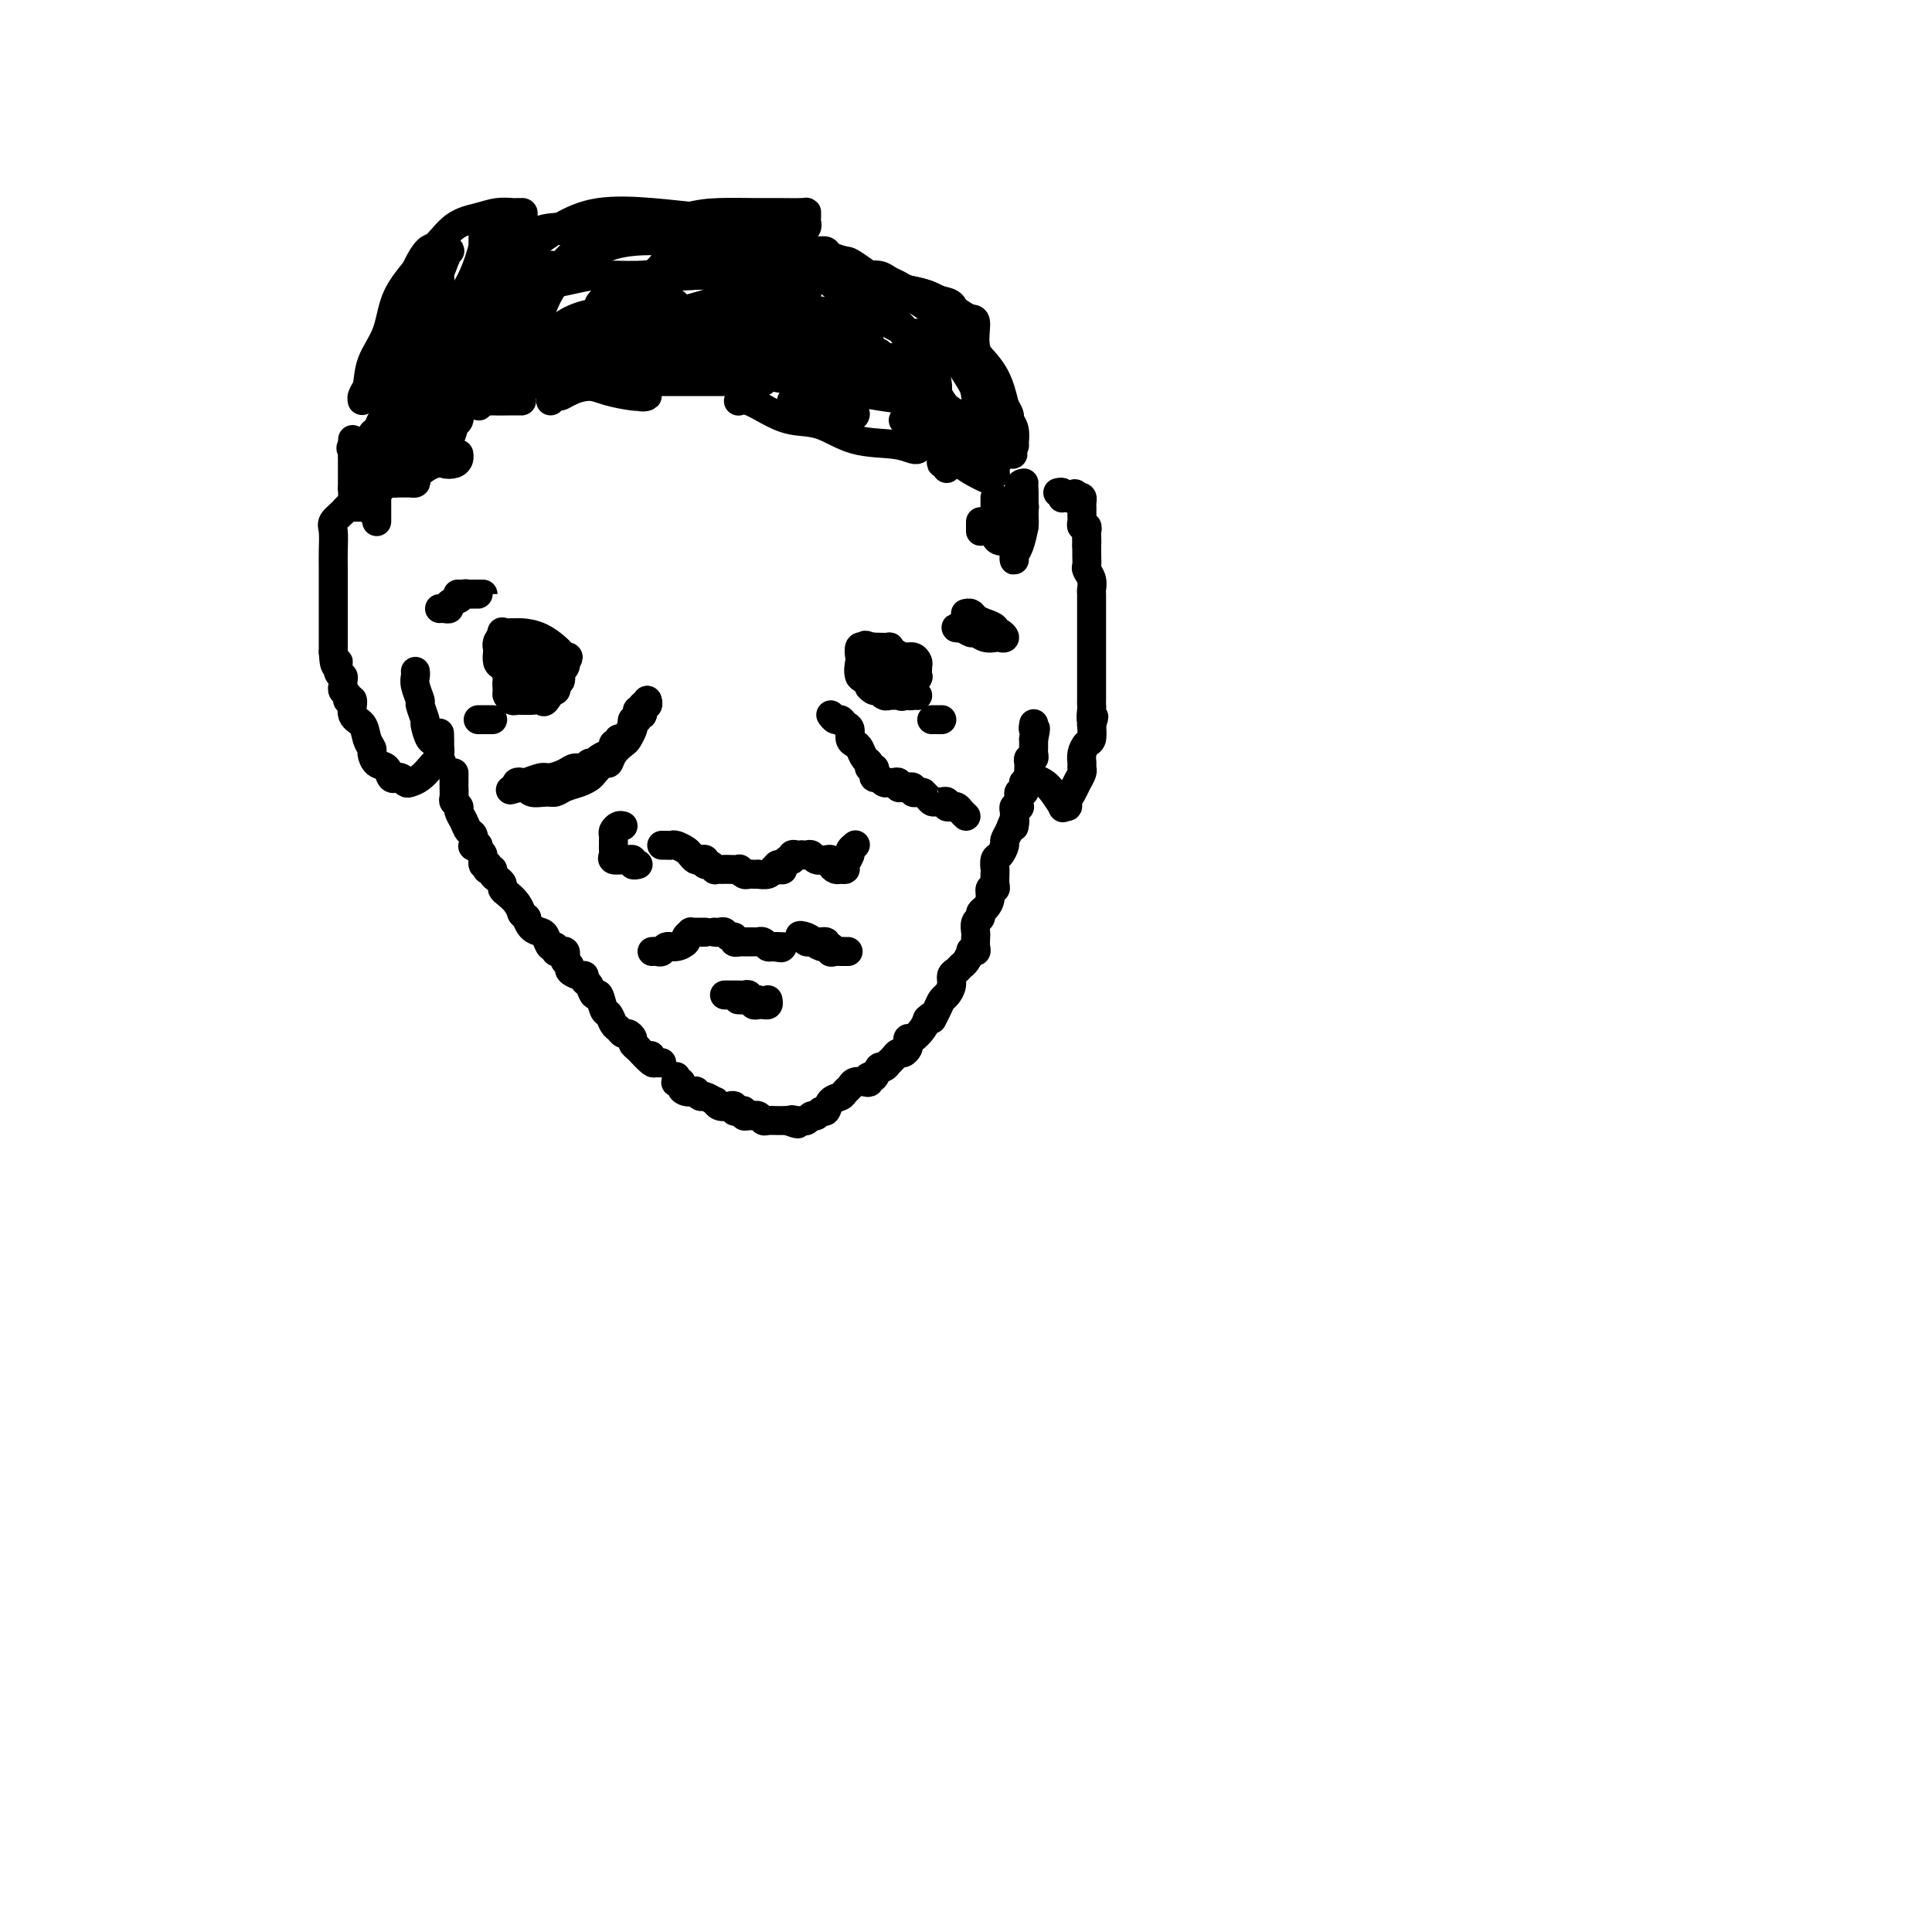 <svg viewBox='0 0 400 400' version='1.1' xmlns='http://www.w3.org/2000/svg' xmlns:xlink='http://www.w3.org/1999/xlink'><g fill='none' stroke='#000000' stroke-width='6' stroke-linecap='round' stroke-linejoin='round'><path d='M108,136c0.121,-0.007 0.242,-0.014 0,0c-0.242,0.014 -0.847,0.049 -1,0c-0.153,-0.049 0.146,-0.182 0,0c-0.146,0.182 -0.736,0.678 -1,1c-0.264,0.322 -0.201,0.468 0,1c0.201,0.532 0.540,1.449 1,2c0.460,0.551 1.041,0.737 2,1c0.959,0.263 2.296,0.604 3,1c0.704,0.396 0.773,0.848 1,1c0.227,0.152 0.610,0.006 1,0c0.390,-0.006 0.788,0.129 1,0c0.212,-0.129 0.240,-0.522 0,-1c-0.240,-0.478 -0.747,-1.042 -1,-2c-0.253,-0.958 -0.253,-2.309 -1,-3c-0.747,-0.691 -2.242,-0.721 -3,-1c-0.758,-0.279 -0.777,-0.806 -1,-1c-0.223,-0.194 -0.648,-0.055 -1,0c-0.352,0.055 -0.630,0.025 -1,0c-0.370,-0.025 -0.830,-0.045 -1,0c-0.170,0.045 -0.048,0.156 0,1c0.048,0.844 0.024,2.422 0,4'/><path d='M106,140c-0.385,0.891 -0.846,0.617 -1,1c-0.154,0.383 0.000,1.423 0,2c-0.000,0.577 -0.154,0.690 0,1c0.154,0.310 0.618,0.815 1,1c0.382,0.185 0.684,0.049 1,0c0.316,-0.049 0.647,-0.010 1,0c0.353,0.010 0.728,-0.008 1,0c0.272,0.008 0.441,0.042 1,0c0.559,-0.042 1.509,-0.158 2,0c0.491,0.158 0.522,0.592 1,0c0.478,-0.592 1.403,-2.210 2,-3c0.597,-0.790 0.865,-0.751 1,-1c0.135,-0.249 0.138,-0.786 0,-1c-0.138,-0.214 -0.418,-0.106 -1,0c-0.582,0.106 -1.466,0.209 -2,0c-0.534,-0.209 -0.718,-0.732 -1,-1c-0.282,-0.268 -0.661,-0.282 -1,0c-0.339,0.282 -0.638,0.859 -1,1c-0.362,0.141 -0.788,-0.156 -1,0c-0.212,0.156 -0.212,0.763 0,1c0.212,0.237 0.634,0.102 1,0c0.366,-0.102 0.676,-0.172 1,0c0.324,0.172 0.662,0.586 1,1'/><path d='M112,142c0.536,0.297 0.877,0.040 1,0c0.123,-0.040 0.028,0.137 0,0c-0.028,-0.137 0.011,-0.587 0,-1c-0.011,-0.413 -0.071,-0.789 0,-1c0.071,-0.211 0.274,-0.256 0,-1c-0.274,-0.744 -1.025,-2.188 -2,-3c-0.975,-0.812 -2.175,-0.991 -3,-1c-0.825,-0.009 -1.276,0.154 -2,0c-0.724,-0.154 -1.722,-0.625 -2,-1c-0.278,-0.375 0.163,-0.654 0,-1c-0.163,-0.346 -0.931,-0.758 -1,0c-0.069,0.758 0.560,2.686 1,4c0.440,1.314 0.692,2.012 1,3c0.308,0.988 0.672,2.264 1,3c0.328,0.736 0.621,0.931 1,1c0.379,0.069 0.846,0.013 1,0c0.154,-0.013 -0.004,0.018 0,0c0.004,-0.018 0.172,-0.085 1,0c0.828,0.085 2.317,0.321 3,0c0.683,-0.321 0.561,-1.200 1,-2c0.439,-0.800 1.438,-1.521 2,-2c0.562,-0.479 0.687,-0.716 1,-1c0.313,-0.284 0.815,-0.615 1,-1c0.185,-0.385 0.053,-0.824 0,-1c-0.053,-0.176 -0.026,-0.088 0,0'/><path d='M117,137c1.250,-1.293 0.374,-1.026 0,-1c-0.374,0.026 -0.245,-0.189 -1,-1c-0.755,-0.811 -2.392,-2.217 -4,-3c-1.608,-0.783 -3.186,-0.944 -4,-1c-0.814,-0.056 -0.863,-0.008 -1,0c-0.137,0.008 -0.362,-0.023 -1,0c-0.638,0.023 -1.687,0.099 -2,0c-0.313,-0.099 0.112,-0.374 0,0c-0.112,0.374 -0.760,1.395 -1,2c-0.240,0.605 -0.073,0.793 0,1c0.073,0.207 0.052,0.433 0,1c-0.052,0.567 -0.134,1.476 0,2c0.134,0.524 0.484,0.662 1,1c0.516,0.338 1.199,0.876 2,1c0.801,0.124 1.720,-0.167 2,0c0.280,0.167 -0.079,0.792 0,1c0.079,0.208 0.596,0.000 1,0c0.404,-0.000 0.696,0.207 1,0c0.304,-0.207 0.621,-0.828 1,-1c0.379,-0.172 0.820,0.106 1,0c0.180,-0.106 0.098,-0.596 0,-1c-0.098,-0.404 -0.212,-0.721 0,-1c0.212,-0.279 0.750,-0.519 0,-1c-0.750,-0.481 -2.789,-1.201 -4,-2c-1.211,-0.799 -1.595,-1.677 -2,-2c-0.405,-0.323 -0.830,-0.092 -1,0c-0.170,0.092 -0.085,0.046 0,0'/><path d='M134,145c0.122,0.454 0.244,0.909 0,1c-0.244,0.091 -0.853,-0.180 -1,0c-0.147,0.180 0.168,0.811 0,1c-0.168,0.189 -0.818,-0.065 -1,0c-0.182,0.065 0.105,0.447 0,1c-0.105,0.553 -0.601,1.276 -1,2c-0.399,0.724 -0.699,1.447 -1,2c-0.301,0.553 -0.601,0.935 -1,1c-0.399,0.065 -0.896,-0.189 -1,0c-0.104,0.189 0.184,0.820 0,1c-0.184,0.180 -0.841,-0.093 -1,0c-0.159,0.093 0.179,0.551 0,1c-0.179,0.449 -0.874,0.890 -1,1c-0.126,0.110 0.318,-0.110 0,0c-0.318,0.110 -1.398,0.551 -2,1c-0.602,0.449 -0.726,0.908 -1,1c-0.274,0.092 -0.696,-0.181 -1,0c-0.304,0.181 -0.489,0.818 -1,1c-0.511,0.182 -1.349,-0.091 -2,0c-0.651,0.091 -1.116,0.546 -2,1c-0.884,0.454 -2.188,0.905 -3,1c-0.812,0.095 -1.132,-0.168 -2,0c-0.868,0.168 -2.284,0.767 -3,1c-0.716,0.233 -0.731,0.101 -1,0c-0.269,-0.101 -0.791,-0.172 -1,0c-0.209,0.172 -0.104,0.586 0,1'/><path d='M107,163c-2.947,1.176 -0.315,0.116 1,0c1.315,-0.116 1.315,0.712 2,1c0.685,0.288 2.057,0.035 3,0c0.943,-0.035 1.456,0.147 2,0c0.544,-0.147 1.119,-0.622 2,-1c0.881,-0.378 2.068,-0.660 3,-1c0.932,-0.340 1.611,-0.738 2,-1c0.389,-0.262 0.489,-0.389 1,-1c0.511,-0.611 1.432,-1.707 2,-2c0.568,-0.293 0.783,0.216 1,0c0.217,-0.216 0.437,-1.157 1,-2c0.563,-0.843 1.470,-1.589 2,-2c0.530,-0.411 0.682,-0.487 1,-1c0.318,-0.513 0.802,-1.462 1,-2c0.198,-0.538 0.110,-0.665 0,-1c-0.110,-0.335 -0.241,-0.877 0,-1c0.241,-0.123 0.853,0.175 1,0c0.147,-0.175 -0.171,-0.821 0,-1c0.171,-0.179 0.830,0.110 1,0c0.170,-0.110 -0.150,-0.617 0,-1c0.150,-0.383 0.771,-0.642 1,-1c0.229,-0.358 0.065,-0.817 0,-1c-0.065,-0.183 -0.033,-0.092 0,0'/><path d='M129,171c-0.309,-0.089 -0.619,-0.177 -1,0c-0.381,0.177 -0.834,0.621 -1,1c-0.166,0.379 -0.045,0.693 0,1c0.045,0.307 0.012,0.607 0,1c-0.012,0.393 -0.005,0.880 0,1c0.005,0.120 0.008,-0.126 0,0c-0.008,0.126 -0.028,0.622 0,1c0.028,0.378 0.102,0.636 0,1c-0.102,0.364 -0.382,0.833 0,1c0.382,0.167 1.427,0.031 2,0c0.573,-0.031 0.676,0.044 1,0c0.324,-0.044 0.870,-0.208 1,0c0.130,0.208 -0.157,0.787 0,1c0.157,0.213 0.759,0.061 1,0c0.241,-0.061 0.120,-0.030 0,0'/><path d='M137,175c0.325,-0.007 0.650,-0.013 1,0c0.350,0.013 0.724,0.046 1,0c0.276,-0.046 0.455,-0.170 1,0c0.545,0.170 1.456,0.633 2,1c0.544,0.367 0.719,0.638 1,1c0.281,0.362 0.666,0.814 1,1c0.334,0.186 0.615,0.106 1,0c0.385,-0.106 0.873,-0.239 1,0c0.127,0.239 -0.107,0.849 0,1c0.107,0.151 0.554,-0.156 1,0c0.446,0.156 0.892,0.774 1,1c0.108,0.226 -0.121,0.061 0,0c0.121,-0.061 0.592,-0.017 1,0c0.408,0.017 0.753,0.008 1,0c0.247,-0.008 0.395,-0.016 1,0c0.605,0.016 1.667,0.057 2,0c0.333,-0.057 -0.064,-0.211 0,0c0.064,0.211 0.590,0.788 1,1c0.410,0.212 0.705,0.058 1,0c0.295,-0.058 0.590,-0.019 1,0c0.410,0.019 0.936,0.019 1,0c0.064,-0.019 -0.333,-0.057 0,0c0.333,0.057 1.397,0.208 2,0c0.603,-0.208 0.744,-0.774 1,-1c0.256,-0.226 0.628,-0.113 1,0'/><path d='M161,180c2.024,0.065 0.585,0.229 0,0c-0.585,-0.229 -0.315,-0.850 0,-1c0.315,-0.150 0.676,0.170 1,0c0.324,-0.170 0.612,-0.830 1,-1c0.388,-0.170 0.875,0.151 1,0c0.125,-0.151 -0.111,-0.772 0,-1c0.111,-0.228 0.568,-0.061 1,0c0.432,0.061 0.838,0.018 1,0c0.162,-0.018 0.081,-0.009 0,0'/><path d='M166,177c0.326,0.030 0.652,0.060 1,0c0.348,-0.060 0.719,-0.209 1,0c0.281,0.209 0.471,0.778 1,1c0.529,0.222 1.398,0.098 2,0c0.602,-0.098 0.936,-0.169 1,0c0.064,0.169 -0.142,0.579 0,1c0.142,0.421 0.630,0.852 1,1c0.370,0.148 0.620,0.012 1,0c0.380,-0.012 0.890,0.098 1,0c0.110,-0.098 -0.181,-0.404 0,-1c0.181,-0.596 0.833,-1.480 1,-2c0.167,-0.520 -0.151,-0.675 0,-1c0.151,-0.325 0.771,-0.818 1,-1c0.229,-0.182 0.065,-0.052 0,0c-0.065,0.052 -0.033,0.026 0,0'/><path d='M178,140c0.295,-0.006 0.589,-0.012 1,0c0.411,0.012 0.937,0.042 1,0c0.063,-0.042 -0.338,-0.155 0,0c0.338,0.155 1.414,0.577 2,1c0.586,0.423 0.682,0.845 1,1c0.318,0.155 0.860,0.042 1,0c0.140,-0.042 -0.120,-0.015 0,0c0.120,0.015 0.621,0.017 1,0c0.379,-0.017 0.637,-0.053 1,0c0.363,0.053 0.831,0.196 1,0c0.169,-0.196 0.039,-0.731 0,-1c-0.039,-0.269 0.014,-0.271 0,-1c-0.014,-0.729 -0.095,-2.185 0,-3c0.095,-0.815 0.367,-0.989 0,-1c-0.367,-0.011 -1.373,0.141 -2,0c-0.627,-0.141 -0.875,-0.574 -1,-1c-0.125,-0.426 -0.128,-0.846 0,-1c0.128,-0.154 0.388,-0.041 0,0c-0.388,0.041 -1.424,0.011 -2,0c-0.576,-0.011 -0.694,-0.003 -1,0c-0.306,0.003 -0.802,0.001 -1,0c-0.198,-0.001 -0.099,-0.000 0,0'/><path d='M180,134c-1.249,-0.897 -0.873,-0.139 -1,0c-0.127,0.139 -0.758,-0.342 -1,0c-0.242,0.342 -0.094,1.506 0,2c0.094,0.494 0.133,0.319 0,1c-0.133,0.681 -0.439,2.220 0,3c0.439,0.780 1.623,0.801 2,1c0.377,0.199 -0.052,0.575 0,1c0.052,0.425 0.587,0.899 1,1c0.413,0.101 0.706,-0.169 1,0c0.294,0.169 0.590,0.779 1,1c0.410,0.221 0.936,0.052 1,0c0.064,-0.052 -0.333,0.011 0,0c0.333,-0.011 1.395,-0.098 2,0c0.605,0.098 0.754,0.380 1,0c0.246,-0.380 0.588,-1.420 1,-2c0.412,-0.580 0.895,-0.698 1,-1c0.105,-0.302 -0.167,-0.787 0,-1c0.167,-0.213 0.775,-0.152 1,0c0.225,0.152 0.069,0.396 0,0c-0.069,-0.396 -0.050,-1.430 0,-2c0.050,-0.570 0.129,-0.674 0,-1c-0.129,-0.326 -0.468,-0.872 -1,-1c-0.532,-0.128 -1.256,0.162 -2,0c-0.744,-0.162 -1.508,-0.774 -2,-1c-0.492,-0.226 -0.712,-0.064 -1,0c-0.288,0.064 -0.644,0.032 -1,0'/><path d='M183,135c-1.475,-0.539 -1.663,-0.886 -2,-1c-0.337,-0.114 -0.822,0.006 -1,0c-0.178,-0.006 -0.048,-0.137 0,0c0.048,0.137 0.013,0.542 0,1c-0.013,0.458 -0.004,0.970 0,2c0.004,1.030 0.003,2.577 0,3c-0.003,0.423 -0.009,-0.280 0,0c0.009,0.280 0.031,1.542 0,2c-0.031,0.458 -0.117,0.112 0,0c0.117,-0.112 0.437,0.008 1,0c0.563,-0.008 1.370,-0.146 2,0c0.630,0.146 1.083,0.575 2,1c0.917,0.425 2.297,0.846 3,1c0.703,0.154 0.728,0.041 1,0c0.272,-0.041 0.792,-0.012 1,0c0.208,0.012 0.104,0.006 0,0'/><path d='M172,148c0.331,0.449 0.662,0.897 1,1c0.338,0.103 0.682,-0.141 1,0c0.318,0.141 0.610,0.667 1,1c0.390,0.333 0.878,0.474 1,1c0.122,0.526 -0.121,1.436 0,2c0.121,0.564 0.606,0.782 1,1c0.394,0.218 0.698,0.436 1,1c0.302,0.564 0.603,1.474 1,2c0.397,0.526 0.890,0.667 1,1c0.110,0.333 -0.164,0.859 0,1c0.164,0.141 0.765,-0.102 1,0c0.235,0.102 0.105,0.549 0,1c-0.105,0.451 -0.186,0.905 0,1c0.186,0.095 0.637,-0.171 1,0c0.363,0.171 0.636,0.778 1,1c0.364,0.222 0.820,0.058 1,0c0.180,-0.058 0.086,-0.012 0,0c-0.086,0.012 -0.164,-0.011 0,0c0.164,0.011 0.570,0.055 1,0c0.430,-0.055 0.885,-0.211 1,0c0.115,0.211 -0.109,0.788 0,1c0.109,0.212 0.550,0.061 1,0c0.450,-0.061 0.908,-0.030 1,0c0.092,0.030 -0.181,0.060 0,0c0.181,-0.060 0.818,-0.208 1,0c0.182,0.208 -0.091,0.774 0,1c0.091,0.226 0.545,0.113 1,0'/><path d='M190,164c1.571,0.420 0.998,-0.031 1,0c0.002,0.031 0.579,0.543 1,1c0.421,0.457 0.686,0.858 1,1c0.314,0.142 0.676,0.024 1,0c0.324,-0.024 0.609,0.046 1,0c0.391,-0.046 0.889,-0.208 1,0c0.111,0.208 -0.163,0.787 0,1c0.163,0.213 0.764,0.060 1,0c0.236,-0.060 0.105,-0.026 0,0c-0.105,0.026 -0.186,0.046 0,0c0.186,-0.046 0.637,-0.157 1,0c0.363,0.157 0.636,0.581 1,1c0.364,0.419 0.818,0.834 1,1c0.182,0.166 0.091,0.083 0,0'/><path d='M91,126c0.295,-0.024 0.590,-0.049 1,0c0.410,0.049 0.936,0.171 1,0c0.064,-0.171 -0.334,-0.634 0,-1c0.334,-0.366 1.398,-0.634 2,-1c0.602,-0.366 0.740,-0.830 1,-1c0.260,-0.170 0.641,-0.046 1,0c0.359,0.046 0.696,0.012 1,0c0.304,-0.012 0.576,-0.003 1,0c0.424,0.003 1.000,0.001 1,0c-0.000,-0.001 -0.577,-0.000 -1,0c-0.423,0.000 -0.691,0.000 -1,0c-0.309,-0.000 -0.660,-0.000 -1,0c-0.340,0.000 -0.669,0.000 -1,0c-0.331,-0.000 -0.666,-0.000 -1,0'/><path d='M95,123c-0.500,0.000 -0.250,0.000 0,0'/><path d='M200,127c-0.095,0.024 -0.189,0.048 0,0c0.189,-0.048 0.663,-0.166 1,0c0.337,0.166 0.538,0.618 1,1c0.462,0.382 1.186,0.695 2,1c0.814,0.305 1.717,0.604 2,1c0.283,0.396 -0.056,0.890 0,1c0.056,0.110 0.507,-0.166 1,0c0.493,0.166 1.029,0.772 1,1c-0.029,0.228 -0.623,0.076 -1,0c-0.377,-0.076 -0.538,-0.077 -1,0c-0.462,0.077 -1.226,0.231 -2,0c-0.774,-0.231 -1.559,-0.846 -2,-1c-0.441,-0.154 -0.537,0.154 -1,0c-0.463,-0.154 -1.293,-0.771 -2,-1c-0.707,-0.229 -1.293,-0.072 -1,0c0.293,0.072 1.463,0.058 2,0c0.537,-0.058 0.439,-0.159 1,0c0.561,0.159 1.780,0.580 3,1'/><path d='M204,131c1.226,0.155 1.792,0.042 2,0c0.208,-0.042 0.060,-0.012 0,0c-0.060,0.012 -0.030,0.006 0,0'/><path d='M148,193c-0.089,-0.009 -0.177,-0.017 0,0c0.177,0.017 0.621,0.061 1,0c0.379,-0.061 0.694,-0.227 1,0c0.306,0.227 0.603,0.845 1,1c0.397,0.155 0.894,-0.155 1,0c0.106,0.155 -0.179,0.773 0,1c0.179,0.227 0.821,0.061 1,0c0.179,-0.061 -0.106,-0.016 0,0c0.106,0.016 0.602,0.005 1,0c0.398,-0.005 0.698,-0.002 1,0c0.302,0.002 0.606,0.004 1,0c0.394,-0.004 0.879,-0.015 1,0c0.121,0.015 -0.123,0.057 0,0c0.123,-0.057 0.612,-0.211 1,0c0.388,0.211 0.676,0.789 1,1c0.324,0.211 0.685,0.057 1,0c0.315,-0.057 0.585,-0.015 1,0c0.415,0.015 0.976,0.004 1,0c0.024,-0.004 -0.488,-0.002 -1,0'/><path d='M161,196c1.845,0.464 -0.042,0.125 -1,0c-0.958,-0.125 -0.988,-0.036 -1,0c-0.012,0.036 -0.006,0.018 0,0'/><path d='M146,193c-0.301,-0.000 -0.601,-0.001 -1,0c-0.399,0.001 -0.896,0.003 -1,0c-0.104,-0.003 0.184,-0.012 0,0c-0.184,0.012 -0.840,0.046 -1,0c-0.160,-0.046 0.175,-0.171 0,0c-0.175,0.171 -0.859,0.638 -1,1c-0.141,0.362 0.261,0.619 0,1c-0.261,0.381 -1.184,0.887 -2,1c-0.816,0.113 -1.525,-0.166 -2,0c-0.475,0.166 -0.716,0.776 -1,1c-0.284,0.224 -0.612,0.060 -1,0c-0.388,-0.060 -0.835,-0.016 -1,0c-0.165,0.016 -0.047,0.005 0,0c0.047,-0.005 0.024,-0.002 0,0'/><path d='M174,197c0.462,0.000 0.924,0.000 1,0c0.076,-0.000 -0.235,-0.000 0,0c0.235,0.000 1.016,0.001 1,0c-0.016,-0.001 -0.831,-0.004 -1,0c-0.169,0.004 0.307,0.016 0,0c-0.307,-0.016 -1.395,-0.061 -2,0c-0.605,0.061 -0.725,0.228 -1,0c-0.275,-0.228 -0.704,-0.849 -1,-1c-0.296,-0.151 -0.457,0.170 -1,0c-0.543,-0.170 -1.466,-0.830 -2,-1c-0.534,-0.170 -0.679,0.150 -1,0c-0.321,-0.150 -0.817,-0.771 -1,-1c-0.183,-0.229 -0.052,-0.065 0,0c0.052,0.065 0.026,0.033 0,0'/><path d='M166,194c-1.099,-0.529 0.154,-0.353 1,0c0.846,0.353 1.284,0.883 2,1c0.716,0.117 1.708,-0.179 2,0c0.292,0.179 -0.118,0.831 0,1c0.118,0.169 0.762,-0.147 1,0c0.238,0.147 0.068,0.756 0,1c-0.068,0.244 -0.034,0.122 0,0'/><path d='M150,206c0.334,-0.001 0.668,-0.001 1,0c0.332,0.001 0.663,0.004 1,0c0.337,-0.004 0.682,-0.015 1,0c0.318,0.015 0.611,0.057 1,0c0.389,-0.057 0.875,-0.211 1,0c0.125,0.211 -0.110,0.789 0,1c0.110,0.211 0.566,0.057 1,0c0.434,-0.057 0.848,-0.015 1,0c0.152,0.015 0.044,0.004 0,0c-0.044,-0.004 -0.022,-0.002 0,0'/><path d='M159,207c0.081,0.423 0.161,0.846 0,1c-0.161,0.154 -0.565,0.037 -1,0c-0.435,-0.037 -0.903,0.004 -1,0c-0.097,-0.004 0.177,-0.054 0,0c-0.177,0.054 -0.804,0.211 -1,0c-0.196,-0.211 0.040,-0.788 0,-1c-0.040,-0.212 -0.357,-0.057 -1,0c-0.643,0.057 -1.612,0.016 -2,0c-0.388,-0.016 -0.194,-0.008 0,0'/><path d='M86,139c0.033,0.285 0.065,0.571 0,1c-0.065,0.429 -0.228,1.002 0,2c0.228,0.998 0.849,2.422 1,3c0.151,0.578 -0.166,0.309 0,1c0.166,0.691 0.815,2.342 1,3c0.185,0.658 -0.095,0.323 0,1c0.095,0.677 0.565,2.366 1,3c0.435,0.634 0.835,0.212 1,0c0.165,-0.212 0.097,-0.214 0,0c-0.097,0.214 -0.222,0.645 0,1c0.222,0.355 0.790,0.634 1,1c0.210,0.366 0.060,0.819 0,1c-0.060,0.181 -0.030,0.091 0,0'/><path d='M94,160c0.000,0.305 0.000,0.610 0,1c-0.000,0.390 -0.001,0.864 0,1c0.001,0.136 0.004,-0.065 0,0c-0.004,0.065 -0.016,0.398 0,1c0.016,0.602 0.060,1.473 0,2c-0.060,0.527 -0.223,0.708 0,1c0.223,0.292 0.834,0.693 1,1c0.166,0.307 -0.113,0.521 0,1c0.113,0.479 0.618,1.225 1,2c0.382,0.775 0.642,1.580 1,2c0.358,0.420 0.813,0.456 1,1c0.187,0.544 0.107,1.598 0,2c-0.107,0.402 -0.240,0.154 0,0c0.240,-0.154 0.853,-0.214 1,0c0.147,0.214 -0.170,0.702 0,1c0.170,0.298 0.829,0.406 1,1c0.171,0.594 -0.146,1.675 0,2c0.146,0.325 0.756,-0.106 1,0c0.244,0.106 0.121,0.749 0,1c-0.121,0.251 -0.239,0.109 0,0c0.239,-0.109 0.834,-0.184 1,0c0.166,0.184 -0.097,0.626 0,1c0.097,0.374 0.554,0.680 1,1c0.446,0.320 0.880,0.653 1,1c0.120,0.347 -0.073,0.706 0,1c0.073,0.294 0.411,0.522 1,1c0.589,0.478 1.428,1.206 2,2c0.572,0.794 0.878,1.656 1,2c0.122,0.344 0.061,0.172 0,0'/><path d='M108,189c1.432,1.666 1.013,0.833 1,1c-0.013,0.167 0.379,1.336 1,2c0.621,0.664 1.472,0.823 2,1c0.528,0.177 0.733,0.373 1,1c0.267,0.627 0.597,1.684 1,2c0.403,0.316 0.879,-0.108 1,0c0.121,0.108 -0.112,0.750 0,1c0.112,0.250 0.570,0.109 1,0c0.430,-0.109 0.831,-0.184 1,0c0.169,0.184 0.104,0.628 0,1c-0.104,0.372 -0.248,0.673 0,1c0.248,0.327 0.889,0.679 1,1c0.111,0.321 -0.307,0.609 0,1c0.307,0.391 1.339,0.884 2,1c0.661,0.116 0.951,-0.143 1,0c0.049,0.143 -0.141,0.690 0,1c0.141,0.310 0.615,0.382 1,1c0.385,0.618 0.680,1.780 1,2c0.320,0.220 0.663,-0.502 1,0c0.337,0.502 0.668,2.230 1,3c0.332,0.770 0.666,0.584 1,1c0.334,0.416 0.668,1.435 1,2c0.332,0.565 0.663,0.676 1,1c0.337,0.324 0.682,0.860 1,1c0.318,0.140 0.611,-0.117 1,0c0.389,0.117 0.874,0.608 1,1c0.126,0.392 -0.107,0.683 0,1c0.107,0.317 0.553,0.658 1,1'/><path d='M132,217c4.404,4.801 3.415,2.803 3,2c-0.415,-0.803 -0.256,-0.411 0,0c0.256,0.411 0.607,0.841 1,1c0.393,0.159 0.826,0.045 1,0c0.174,-0.045 0.087,-0.023 0,0'/><path d='M140,223c-0.008,-0.112 -0.017,-0.223 0,0c0.017,0.223 0.059,0.781 0,1c-0.059,0.219 -0.218,0.097 0,0c0.218,-0.097 0.814,-0.171 1,0c0.186,0.171 -0.038,0.586 0,1c0.038,0.414 0.338,0.828 1,1c0.662,0.172 1.688,0.103 2,0c0.312,-0.103 -0.089,-0.239 0,0c0.089,0.239 0.667,0.852 1,1c0.333,0.148 0.421,-0.170 1,0c0.579,0.170 1.647,0.829 2,1c0.353,0.171 -0.011,-0.147 0,0c0.011,0.147 0.398,0.758 1,1c0.602,0.242 1.419,0.117 2,0c0.581,-0.117 0.925,-0.224 1,0c0.075,0.224 -0.121,0.778 0,1c0.121,0.222 0.557,0.112 1,0c0.443,-0.112 0.892,-0.227 1,0c0.108,0.227 -0.126,0.797 0,1c0.126,0.203 0.610,0.040 1,0c0.390,-0.040 0.685,0.042 1,0c0.315,-0.042 0.649,-0.207 1,0c0.351,0.207 0.720,0.788 1,1c0.280,0.212 0.470,0.057 1,0c0.530,-0.057 1.400,-0.015 2,0c0.600,0.015 0.931,0.004 1,0c0.069,-0.004 -0.123,-0.001 0,0c0.123,0.001 0.562,0.001 1,0'/><path d='M163,232c3.737,1.391 1.579,0.369 1,0c-0.579,-0.369 0.422,-0.084 1,0c0.578,0.084 0.732,-0.034 1,0c0.268,0.034 0.649,0.221 1,0c0.351,-0.221 0.670,-0.851 1,-1c0.330,-0.149 0.669,0.181 1,0c0.331,-0.181 0.652,-0.875 1,-1c0.348,-0.125 0.723,0.317 1,0c0.277,-0.317 0.454,-1.395 1,-2c0.546,-0.605 1.459,-0.737 2,-1c0.541,-0.263 0.709,-0.658 1,-1c0.291,-0.342 0.705,-0.631 1,-1c0.295,-0.369 0.471,-0.817 1,-1c0.529,-0.183 1.413,-0.099 2,0c0.587,0.099 0.878,0.215 1,0c0.122,-0.215 0.074,-0.760 0,-1c-0.074,-0.240 -0.173,-0.173 0,0c0.173,0.173 0.620,0.454 1,0c0.380,-0.454 0.693,-1.641 1,-2c0.307,-0.359 0.607,0.110 1,0c0.393,-0.110 0.879,-0.799 1,-1c0.121,-0.201 -0.121,0.087 0,0c0.121,-0.087 0.607,-0.548 1,-1c0.393,-0.452 0.693,-0.896 1,-1c0.307,-0.104 0.620,0.131 1,0c0.380,-0.131 0.826,-0.630 1,-1c0.174,-0.370 0.074,-0.613 0,-1c-0.074,-0.387 -0.123,-0.918 0,-1c0.123,-0.082 0.418,0.286 1,0c0.582,-0.286 1.452,-1.224 2,-2c0.548,-0.776 0.774,-1.388 1,-2'/><path d='M192,211c2.035,-1.920 1.124,-0.219 1,0c-0.124,0.219 0.540,-1.044 1,-2c0.460,-0.956 0.715,-1.604 1,-2c0.285,-0.396 0.601,-0.540 1,-1c0.399,-0.460 0.880,-1.235 1,-2c0.120,-0.765 -0.121,-1.519 0,-2c0.121,-0.481 0.606,-0.689 1,-1c0.394,-0.311 0.698,-0.724 1,-1c0.302,-0.276 0.603,-0.416 1,-1c0.397,-0.584 0.891,-1.614 1,-2c0.109,-0.386 -0.167,-0.130 0,0c0.167,0.130 0.776,0.133 1,0c0.224,-0.133 0.064,-0.403 0,-1c-0.064,-0.597 -0.032,-1.522 0,-2c0.032,-0.478 0.064,-0.509 0,-1c-0.064,-0.491 -0.223,-1.444 0,-2c0.223,-0.556 0.829,-0.717 1,-1c0.171,-0.283 -0.094,-0.688 0,-1c0.094,-0.312 0.547,-0.530 1,-1c0.453,-0.470 0.906,-1.190 1,-2c0.094,-0.810 -0.171,-1.710 0,-2c0.171,-0.290 0.778,0.029 1,0c0.222,-0.029 0.059,-0.407 0,-1c-0.059,-0.593 -0.013,-1.401 0,-2c0.013,-0.599 -0.007,-0.991 0,-1c0.007,-0.009 0.040,0.363 0,0c-0.040,-0.363 -0.151,-1.462 0,-2c0.151,-0.538 0.566,-0.515 1,-1c0.434,-0.485 0.886,-1.477 1,-2c0.114,-0.523 -0.110,-0.578 0,-1c0.110,-0.422 0.555,-1.211 1,-2'/><path d='M209,172c1.464,-4.046 1.123,-1.662 1,-1c-0.123,0.662 -0.029,-0.397 0,-1c0.029,-0.603 -0.006,-0.749 0,-1c0.006,-0.251 0.054,-0.606 0,-1c-0.054,-0.394 -0.210,-0.826 0,-1c0.210,-0.174 0.787,-0.089 1,0c0.213,0.089 0.061,0.182 0,0c-0.061,-0.182 -0.030,-0.640 0,-1c0.030,-0.360 0.061,-0.622 0,-1c-0.061,-0.378 -0.214,-0.871 0,-1c0.214,-0.129 0.793,0.106 1,0c0.207,-0.106 0.041,-0.553 0,-1c-0.041,-0.447 0.041,-0.893 0,-1c-0.041,-0.107 -0.207,0.125 0,0c0.207,-0.125 0.788,-0.607 1,-1c0.212,-0.393 0.056,-0.698 0,-1c-0.056,-0.302 -0.011,-0.602 0,-1c0.011,-0.398 -0.011,-0.894 0,-1c0.011,-0.106 0.056,0.179 0,0c-0.056,-0.179 -0.211,-0.821 0,-1c0.211,-0.179 0.789,0.107 1,0c0.211,-0.107 0.057,-0.606 0,-1c-0.057,-0.394 -0.015,-0.683 0,-1c0.015,-0.317 0.004,-0.662 0,-1c-0.004,-0.338 -0.002,-0.669 0,-1'/><path d='M214,153c0.774,-3.333 0.208,-2.167 0,-2c-0.208,0.167 -0.060,-0.667 0,-1c0.060,-0.333 0.030,-0.167 0,0'/><path d='M77,106c0.089,-0.423 0.177,-0.845 0,-1c-0.177,-0.155 -0.621,-0.041 -1,0c-0.379,0.041 -0.693,0.011 -1,0c-0.307,-0.011 -0.606,-0.001 -1,0c-0.394,0.001 -0.884,-0.007 -1,0c-0.116,0.007 0.141,0.031 0,0c-0.141,-0.031 -0.679,-0.115 -1,0c-0.321,0.115 -0.426,0.430 -1,1c-0.574,0.570 -1.618,1.397 -2,2c-0.382,0.603 -0.102,0.984 0,2c0.102,1.016 0.027,2.668 0,4c-0.027,1.332 -0.007,2.346 0,4c0.007,1.654 0.002,3.950 0,5c-0.002,1.050 -0.001,0.856 0,1c0.001,0.144 0.000,0.628 0,1c-0.000,0.372 -0.000,0.632 0,1c0.000,0.368 0.000,0.843 0,1c-0.000,0.157 -0.000,-0.004 0,0c0.000,0.004 0.000,0.172 0,1c-0.000,0.828 -0.000,2.315 0,3c0.000,0.685 0.000,0.569 0,1c-0.000,0.431 -0.000,1.409 0,2c0.000,0.591 0.000,0.796 0,1'/><path d='M69,135c0.243,4.521 0.850,2.325 1,2c0.150,-0.325 -0.157,1.223 0,2c0.157,0.777 0.778,0.785 1,1c0.222,0.215 0.044,0.636 0,1c-0.044,0.364 0.045,0.669 0,1c-0.045,0.331 -0.224,0.687 0,1c0.224,0.313 0.851,0.583 1,1c0.149,0.417 -0.182,0.983 0,1c0.182,0.017 0.876,-0.514 1,0c0.124,0.514 -0.321,2.073 0,3c0.321,0.927 1.408,1.222 2,2c0.592,0.778 0.687,2.038 1,3c0.313,0.962 0.843,1.624 1,2c0.157,0.376 -0.059,0.465 0,1c0.059,0.535 0.393,1.517 1,2c0.607,0.483 1.486,0.468 2,1c0.514,0.532 0.663,1.610 1,2c0.337,0.390 0.863,0.091 1,0c0.137,-0.091 -0.115,0.026 0,0c0.115,-0.026 0.598,-0.196 1,0c0.402,0.196 0.724,0.756 1,1c0.276,0.244 0.508,0.170 1,0c0.492,-0.170 1.245,-0.437 2,-1c0.755,-0.563 1.511,-1.421 2,-2c0.489,-0.579 0.711,-0.880 1,-1c0.289,-0.120 0.644,-0.060 1,0'/><path d='M91,158c0.928,-0.485 0.249,0.303 0,0c-0.249,-0.303 -0.067,-1.697 0,-3c0.067,-1.303 0.019,-2.515 0,-3c-0.019,-0.485 -0.010,-0.242 0,0'/><path d='M213,160c0.240,0.346 0.480,0.691 1,1c0.520,0.309 1.320,0.581 2,1c0.680,0.419 1.239,0.986 2,2c0.761,1.014 1.724,2.476 2,3c0.276,0.524 -0.133,0.110 0,0c0.133,-0.110 0.810,0.083 1,0c0.190,-0.083 -0.107,-0.442 0,-1c0.107,-0.558 0.617,-1.315 1,-2c0.383,-0.685 0.638,-1.300 1,-2c0.362,-0.700 0.832,-1.487 1,-2c0.168,-0.513 0.035,-0.752 0,-1c-0.035,-0.248 0.029,-0.506 0,-1c-0.029,-0.494 -0.152,-1.225 0,-2c0.152,-0.775 0.579,-1.593 1,-2c0.421,-0.407 0.834,-0.402 1,-1c0.166,-0.598 0.083,-1.799 0,-3'/><path d='M226,150c0.928,-2.749 0.249,-1.121 0,-1c-0.249,0.121 -0.067,-1.267 0,-2c0.067,-0.733 0.018,-0.813 0,-1c-0.018,-0.187 -0.005,-0.480 0,-1c0.005,-0.520 0.001,-1.267 0,-2c-0.001,-0.733 -0.000,-1.453 0,-2c0.000,-0.547 0.000,-0.920 0,-1c-0.000,-0.080 -0.000,0.134 0,0c0.000,-0.134 0.000,-0.617 0,-1c-0.000,-0.383 -0.000,-0.666 0,-1c0.000,-0.334 0.000,-0.719 0,-1c-0.000,-0.281 -0.000,-0.457 0,-1c0.000,-0.543 0.000,-1.451 0,-2c-0.000,-0.549 -0.000,-0.739 0,-1c0.000,-0.261 0.000,-0.593 0,-1c-0.000,-0.407 -0.000,-0.887 0,-1c0.000,-0.113 0.000,0.143 0,0c-0.000,-0.143 -0.000,-0.685 0,-1c0.000,-0.315 0.000,-0.403 0,-1c-0.000,-0.597 -0.000,-1.703 0,-2c0.000,-0.297 0.001,0.216 0,0c-0.001,-0.216 -0.004,-1.161 0,-2c0.004,-0.839 0.015,-1.572 0,-2c-0.015,-0.428 -0.057,-0.552 0,-1c0.057,-0.448 0.211,-1.220 0,-2c-0.211,-0.780 -0.789,-1.567 -1,-2c-0.211,-0.433 -0.057,-0.511 0,-1c0.057,-0.489 0.015,-1.389 0,-2c-0.015,-0.611 -0.004,-0.934 0,-1c0.004,-0.066 0.001,0.124 0,0c-0.001,-0.124 -0.001,-0.562 0,-1'/><path d='M225,113c-0.156,-5.901 -0.046,-2.155 0,-1c0.046,1.155 0.026,-0.282 0,-1c-0.026,-0.718 -0.060,-0.716 0,-1c0.060,-0.284 0.212,-0.853 0,-1c-0.212,-0.147 -0.789,0.130 -1,0c-0.211,-0.130 -0.056,-0.665 0,-1c0.056,-0.335 0.012,-0.468 0,-1c-0.012,-0.532 0.007,-1.462 0,-2c-0.007,-0.538 -0.040,-0.683 0,-1c0.040,-0.317 0.154,-0.805 0,-1c-0.154,-0.195 -0.577,-0.098 -1,0'/><path d='M223,103c-0.491,-1.548 -0.719,-0.419 -1,0c-0.281,0.419 -0.615,0.126 -1,0c-0.385,-0.126 -0.821,-0.086 -1,0c-0.179,0.086 -0.099,0.219 0,0c0.099,-0.219 0.219,-0.790 0,-1c-0.219,-0.210 -0.777,-0.060 -1,0c-0.223,0.060 -0.112,0.030 0,0'/><path d='M78,108c0.000,-0.333 0.000,-0.667 0,-1c0.000,-0.333 0.000,-0.666 0,-1c0.000,-0.334 0.000,-0.668 0,-1c0.000,-0.332 -0.000,-0.663 0,-1c0.000,-0.337 0.000,-0.679 0,-1c0.000,-0.321 0.000,-0.622 0,-1c0.000,-0.378 0.000,-0.832 0,-1c0.000,-0.168 0.000,-0.048 0,0c0.000,0.048 0.000,0.024 0,0'/><path d='M79,101c0.121,-0.031 0.242,-0.063 0,0c-0.242,0.063 -0.849,0.219 -1,0c-0.151,-0.219 0.152,-0.814 0,-1c-0.152,-0.186 -0.759,0.038 -1,0c-0.241,-0.038 -0.117,-0.336 0,-1c0.117,-0.664 0.227,-1.693 0,-2c-0.227,-0.307 -0.792,0.110 -1,0c-0.208,-0.110 -0.059,-0.746 0,-1c0.059,-0.254 0.030,-0.127 0,0'/><path d='M73,103c-0.000,-0.560 -0.000,-1.120 0,-2c0.000,-0.880 0.001,-2.082 0,-3c-0.001,-0.918 -0.004,-1.554 0,-2c0.004,-0.446 0.014,-0.701 0,-1c-0.014,-0.299 -0.053,-0.640 0,-1c0.053,-0.360 0.197,-0.738 0,-1c-0.197,-0.262 -0.735,-0.407 0,0c0.735,0.407 2.743,1.367 4,2c1.257,0.633 1.762,0.940 2,1c0.238,0.060 0.207,-0.128 0,0c-0.207,0.128 -0.592,0.570 -1,1c-0.408,0.430 -0.841,0.846 -1,1c-0.159,0.154 -0.046,0.044 0,0c0.046,-0.044 0.023,-0.022 0,0'/><path d='M73,91c0.000,0.514 0.000,1.027 0,1c-0.000,-0.027 -0.001,-0.596 0,0c0.001,0.596 0.003,2.356 0,4c-0.003,1.644 -0.011,3.173 0,4c0.011,0.827 0.042,0.954 0,1c-0.042,0.046 -0.155,0.012 0,0c0.155,-0.012 0.580,-0.003 1,0c0.420,0.003 0.834,0.001 1,0c0.166,-0.001 0.083,-0.000 0,0'/><path d='M77,99c0.002,-0.264 0.003,-0.528 0,-1c-0.003,-0.472 -0.012,-1.154 0,-2c0.012,-0.846 0.044,-1.858 0,-3c-0.044,-1.142 -0.163,-2.415 0,-3c0.163,-0.585 0.608,-0.484 1,-1c0.392,-0.516 0.733,-1.651 1,-2c0.267,-0.349 0.462,0.088 1,0c0.538,-0.088 1.420,-0.703 2,-1c0.580,-0.297 0.859,-0.278 1,0c0.141,0.278 0.144,0.813 0,1c-0.144,0.187 -0.435,0.026 -1,1c-0.565,0.974 -1.405,3.082 -2,4c-0.595,0.918 -0.944,0.645 -1,1c-0.056,0.355 0.181,1.337 0,2c-0.181,0.663 -0.781,1.005 -1,1c-0.219,-0.005 -0.059,-0.358 0,0c0.059,0.358 0.016,1.426 0,2c-0.016,0.574 -0.004,0.655 0,1c0.004,0.345 0.001,0.956 0,1c-0.001,0.044 -0.001,-0.478 0,-1'/><path d='M78,99c-0.420,1.634 0.528,-0.781 1,-2c0.472,-1.219 0.466,-1.241 1,-2c0.534,-0.759 1.607,-2.255 2,-3c0.393,-0.745 0.106,-0.739 0,-1c-0.106,-0.261 -0.030,-0.789 0,-1c0.030,-0.211 0.015,-0.106 0,0'/><path d='M83,92c-0.347,0.152 -0.693,0.305 -1,1c-0.307,0.695 -0.574,1.933 -1,3c-0.426,1.067 -1.009,1.965 -1,2c0.009,0.035 0.612,-0.792 1,-1c0.388,-0.208 0.563,0.203 1,0c0.437,-0.203 1.136,-1.021 2,-2c0.864,-0.979 1.891,-2.118 3,-3c1.109,-0.882 2.299,-1.507 3,-2c0.701,-0.493 0.915,-0.855 1,-1c0.085,-0.145 0.043,-0.072 0,0'/><path d='M95,85c-0.103,0.371 -0.206,0.742 -1,1c-0.794,0.258 -2.278,0.402 -3,1c-0.722,0.598 -0.682,1.651 -1,2c-0.318,0.349 -0.994,-0.005 -1,0c-0.006,0.005 0.657,0.369 1,0c0.343,-0.369 0.365,-1.472 1,-2c0.635,-0.528 1.881,-0.482 3,-1c1.119,-0.518 2.109,-1.601 3,-2c0.891,-0.399 1.683,-0.114 2,0c0.317,0.114 0.158,0.057 0,0'/><path d='M97,83c-0.552,0.000 -1.104,0.001 -2,0c-0.896,-0.001 -2.135,-0.003 -3,0c-0.865,0.003 -1.356,0.012 -2,0c-0.644,-0.012 -1.442,-0.045 -2,0c-0.558,0.045 -0.876,0.167 -1,0c-0.124,-0.167 -0.056,-0.622 0,-1c0.056,-0.378 0.098,-0.679 1,-1c0.902,-0.321 2.662,-0.660 4,-1c1.338,-0.340 2.254,-0.679 3,-1c0.746,-0.321 1.324,-0.622 2,-1c0.676,-0.378 1.451,-0.833 2,-1c0.549,-0.167 0.871,-0.048 1,0c0.129,0.048 0.064,0.024 0,0'/><path d='M94,75c-1.166,-0.091 -2.333,-0.181 -3,0c-0.667,0.181 -0.835,0.634 -1,1c-0.165,0.366 -0.326,0.645 0,1c0.326,0.355 1.138,0.786 2,1c0.862,0.214 1.774,0.211 3,0c1.226,-0.211 2.765,-0.631 4,-1c1.235,-0.369 2.167,-0.688 3,-1c0.833,-0.312 1.568,-0.619 2,-1c0.432,-0.381 0.561,-0.837 1,-1c0.439,-0.163 1.188,-0.035 1,0c-0.188,0.035 -1.312,-0.025 -2,0c-0.688,0.025 -0.939,0.133 -2,0c-1.061,-0.133 -2.930,-0.509 -4,0c-1.070,0.509 -1.339,1.902 -2,3c-0.661,1.098 -1.713,1.902 -2,3c-0.287,1.098 0.191,2.490 0,3c-0.191,0.510 -1.051,0.137 -1,0c0.051,-0.137 1.014,-0.037 2,0c0.986,0.037 1.996,0.011 3,0c1.004,-0.011 2.002,-0.005 3,0'/><path d='M101,83c1.672,-0.000 2.353,-0.000 3,0c0.647,0.000 1.260,0.000 2,0c0.740,-0.000 1.606,-0.001 2,0c0.394,0.001 0.316,0.004 0,0c-0.316,-0.004 -0.871,-0.014 -2,0c-1.129,0.014 -2.831,0.053 -4,0c-1.169,-0.053 -1.805,-0.196 -2,0c-0.195,0.196 0.051,0.733 0,0c-0.051,-0.733 -0.398,-2.736 0,-4c0.398,-1.264 1.542,-1.790 2,-2c0.458,-0.210 0.229,-0.105 0,0'/><path d='M113,74c-0.374,-0.005 -0.749,-0.010 -1,0c-0.251,0.010 -0.379,0.035 -1,0c-0.621,-0.035 -1.733,-0.128 -3,0c-1.267,0.128 -2.687,0.479 -4,1c-1.313,0.521 -2.520,1.211 -3,2c-0.480,0.789 -0.234,1.675 0,2c0.234,0.325 0.454,0.087 1,0c0.546,-0.087 1.416,-0.023 2,0c0.584,0.023 0.881,0.007 1,0c0.119,-0.007 0.059,-0.003 0,0'/><path d='M112,74c-0.114,-0.059 -0.227,-0.117 -1,0c-0.773,0.117 -2.205,0.410 -3,1c-0.795,0.590 -0.954,1.479 -1,2c-0.046,0.521 0.019,0.676 0,1c-0.019,0.324 -0.122,0.819 0,1c0.122,0.181 0.469,0.048 1,0c0.531,-0.048 1.245,-0.012 2,0c0.755,0.012 1.550,-0.001 2,0c0.450,0.001 0.555,0.014 1,0c0.445,-0.014 1.230,-0.056 2,0c0.770,0.056 1.526,0.211 2,0c0.474,-0.211 0.666,-0.788 1,-1c0.334,-0.212 0.810,-0.061 1,0c0.190,0.061 0.095,0.030 0,0'/><path d='M94,88c-0.444,-0.117 -0.889,-0.234 -1,0c-0.111,0.234 0.111,0.819 0,1c-0.111,0.181 -0.556,-0.040 -1,0c-0.444,0.040 -0.887,0.343 -1,1c-0.113,0.657 0.106,1.668 0,2c-0.106,0.332 -0.535,-0.016 -1,0c-0.465,0.016 -0.965,0.397 -1,1c-0.035,0.603 0.397,1.430 0,2c-0.397,0.570 -1.622,0.885 -2,1c-0.378,0.115 0.090,0.031 0,0c-0.090,-0.031 -0.740,-0.009 -1,0c-0.260,0.009 -0.130,0.004 0,0'/><path d='M88,95c0.225,0.362 0.450,0.724 0,1c-0.450,0.276 -1.574,0.466 -2,1c-0.426,0.534 -0.155,1.411 0,2c0.155,0.589 0.195,0.890 0,1c-0.195,0.110 -0.625,0.029 -1,0c-0.375,-0.029 -0.694,-0.008 -1,0c-0.306,0.008 -0.599,0.002 -1,0c-0.401,-0.002 -0.908,0.000 -1,0c-0.092,-0.000 0.233,-0.002 0,0c-0.233,0.002 -1.023,0.008 -1,0c0.023,-0.008 0.860,-0.030 1,0c0.140,0.030 -0.416,0.111 0,0c0.416,-0.111 1.804,-0.415 3,-1c1.196,-0.585 2.199,-1.453 3,-2c0.801,-0.547 1.401,-0.774 2,-1'/><path d='M90,96c1.431,-0.631 1.508,-0.208 2,0c0.492,0.208 1.400,0.200 2,0c0.600,-0.200 0.892,-0.592 1,-1c0.108,-0.408 0.031,-0.831 0,-1c-0.031,-0.169 -0.015,-0.085 0,0'/><path d='M94,84c0.006,0.347 0.012,0.695 0,1c-0.012,0.305 -0.041,0.569 0,1c0.041,0.431 0.150,1.030 0,2c-0.150,0.970 -0.561,2.313 -1,3c-0.439,0.687 -0.905,0.720 -1,1c-0.095,0.280 0.180,0.808 0,1c-0.180,0.192 -0.817,0.048 -1,0c-0.183,-0.048 0.086,0.001 0,0c-0.086,-0.001 -0.528,-0.053 -1,0c-0.472,0.053 -0.974,0.210 -1,0c-0.026,-0.210 0.424,-0.788 0,-1c-0.424,-0.212 -1.722,-0.057 -2,0c-0.278,0.057 0.464,0.015 1,0c0.536,-0.015 0.868,-0.004 1,0c0.132,0.004 0.066,0.002 0,0'/><path d='M114,83c0.061,-0.369 0.123,-0.738 0,-1c-0.123,-0.262 -0.430,-0.416 0,-1c0.430,-0.584 1.598,-1.596 3,-2c1.402,-0.404 3.038,-0.199 5,0c1.962,0.199 4.249,0.394 6,1c1.751,0.606 2.965,1.624 4,2c1.035,0.376 1.891,0.110 2,0c0.109,-0.110 -0.530,-0.066 -1,0c-0.470,0.066 -0.771,0.152 -2,0c-1.229,-0.152 -3.388,-0.541 -5,-1c-1.612,-0.459 -2.678,-0.987 -4,-1c-1.322,-0.013 -2.899,0.490 -4,1c-1.101,0.510 -1.727,1.026 -2,1c-0.273,-0.026 -0.195,-0.596 0,-1c0.195,-0.404 0.505,-0.644 1,-1c0.495,-0.356 1.174,-0.827 2,-1c0.826,-0.173 1.799,-0.046 3,0c1.201,0.046 2.629,0.013 4,0c1.371,-0.013 2.686,-0.007 4,0'/><path d='M130,79c2.311,-0.311 2.089,-0.089 2,0c-0.089,0.089 -0.044,0.044 0,0'/><path d='M134,79c-0.808,0.146 -1.617,0.292 -3,0c-1.383,-0.292 -3.341,-1.021 -5,-1c-1.659,0.021 -3.019,0.794 -4,1c-0.981,0.206 -1.583,-0.155 -2,0c-0.417,0.155 -0.648,0.825 -1,1c-0.352,0.175 -0.826,-0.145 -1,0c-0.174,0.145 -0.050,0.756 0,1c0.050,0.244 0.025,0.122 0,0'/><path d='M151,78c-0.331,0.115 -0.663,0.230 -1,0c-0.337,-0.230 -0.680,-0.805 -2,-1c-1.320,-0.195 -3.616,-0.010 -6,0c-2.384,0.010 -4.854,-0.155 -7,0c-2.146,0.155 -3.967,0.630 -6,1c-2.033,0.370 -4.280,0.635 -6,1c-1.720,0.365 -2.915,0.830 -4,1c-1.085,0.170 -2.059,0.047 -3,0c-0.941,-0.047 -1.849,-0.016 -2,0c-0.151,0.016 0.454,0.018 1,0c0.546,-0.018 1.031,-0.058 2,0c0.969,0.058 2.422,0.212 4,0c1.578,-0.212 3.282,-0.789 5,-1c1.718,-0.211 3.450,-0.057 5,0c1.550,0.057 2.919,0.015 5,0c2.081,-0.015 4.876,-0.004 7,0c2.124,0.004 3.578,0.001 5,0c1.422,-0.001 2.812,-0.000 4,0c1.188,0.000 2.174,0.000 3,0c0.826,-0.000 1.492,-0.000 2,0c0.508,0.000 0.860,0.000 1,0c0.140,-0.000 0.070,-0.000 0,0'/><path d='M125,78c-0.879,-0.447 -1.758,-0.894 -2,-1c-0.242,-0.106 0.152,0.129 1,0c0.848,-0.129 2.151,-0.623 4,-1c1.849,-0.377 4.244,-0.637 7,-1c2.756,-0.363 5.874,-0.829 9,-1c3.126,-0.171 6.261,-0.046 9,0c2.739,0.046 5.084,0.012 7,0c1.916,-0.012 3.405,-0.004 4,0c0.595,0.004 0.298,0.002 0,0'/><path d='M166,70c-0.283,0.027 -0.566,0.053 -2,0c-1.434,-0.053 -4.020,-0.187 -6,0c-1.980,0.187 -3.356,0.695 -5,1c-1.644,0.305 -3.558,0.407 -5,1c-1.442,0.593 -2.414,1.675 -3,2c-0.586,0.325 -0.786,-0.109 -1,0c-0.214,0.109 -0.442,0.760 0,1c0.442,0.240 1.555,0.069 2,0c0.445,-0.069 0.223,-0.034 0,0'/><path d='M180,72c0.212,-0.340 0.425,-0.679 0,-1c-0.425,-0.321 -1.486,-0.623 -4,-1c-2.514,-0.377 -6.479,-0.829 -10,-1c-3.521,-0.171 -6.597,-0.062 -10,0c-3.403,0.062 -7.134,0.076 -9,0c-1.866,-0.076 -1.866,-0.242 -2,0c-0.134,0.242 -0.403,0.892 0,1c0.403,0.108 1.479,-0.325 3,0c1.521,0.325 3.488,1.409 5,2c1.512,0.591 2.571,0.691 4,1c1.429,0.309 3.230,0.829 5,1c1.770,0.171 3.510,-0.007 5,0c1.490,0.007 2.729,0.198 4,0c1.271,-0.198 2.576,-0.785 4,-1c1.424,-0.215 2.969,-0.058 4,0c1.031,0.058 1.547,0.016 2,0c0.453,-0.016 0.844,-0.004 1,0c0.156,0.004 0.078,0.002 0,0'/><path d='M166,72c-1.827,-0.204 -3.654,-0.409 -6,0c-2.346,0.409 -5.212,1.430 -7,2c-1.788,0.570 -2.497,0.689 -3,1c-0.503,0.311 -0.800,0.815 -1,1c-0.200,0.185 -0.302,0.049 1,0c1.302,-0.049 4.009,-0.013 7,0c2.991,0.013 6.266,0.004 10,0c3.734,-0.004 7.928,-0.001 10,0c2.072,0.001 2.020,0.000 2,0c-0.020,-0.000 -0.010,-0.000 0,0'/><path d='M182,76c-1.006,-0.321 -2.012,-0.643 -4,-1c-1.988,-0.357 -4.958,-0.750 -8,-1c-3.042,-0.250 -6.158,-0.358 -9,0c-2.842,0.358 -5.412,1.182 -7,2c-1.588,0.818 -2.193,1.631 -2,2c0.193,0.369 1.186,0.295 3,0c1.814,-0.295 4.450,-0.810 7,-1c2.550,-0.190 5.014,-0.054 6,0c0.986,0.054 0.493,0.027 0,0'/><path d='M184,77c-1.162,-0.323 -2.324,-0.647 -4,-1c-1.676,-0.353 -3.865,-0.736 -6,-1c-2.135,-0.264 -4.214,-0.411 -6,0c-1.786,0.411 -3.277,1.378 -4,2c-0.723,0.622 -0.678,0.899 -1,1c-0.322,0.101 -1.010,0.027 -1,0c0.010,-0.027 0.717,-0.008 1,0c0.283,0.008 0.141,0.004 0,0'/><path d='M187,79c-0.904,0.196 -1.809,0.392 -3,0c-1.191,-0.392 -2.670,-1.373 -5,-2c-2.330,-0.627 -5.512,-0.900 -8,-1c-2.488,-0.100 -4.282,-0.029 -5,0c-0.718,0.029 -0.359,0.014 0,0'/><path d='M150,74c0.262,0.045 0.525,0.091 1,0c0.475,-0.091 1.163,-0.318 2,0c0.837,0.318 1.824,1.181 3,2c1.176,0.819 2.543,1.596 4,2c1.457,0.404 3.006,0.437 5,1c1.994,0.563 4.433,1.657 6,2c1.567,0.343 2.262,-0.066 4,0c1.738,0.066 4.517,0.605 7,1c2.483,0.395 4.668,0.645 6,1c1.332,0.355 1.809,0.816 2,1c0.191,0.184 0.095,0.092 0,0'/><path d='M153,83c0.036,-0.012 0.073,-0.024 0,0c-0.073,0.024 -0.255,0.084 0,0c0.255,-0.084 0.945,-0.313 2,0c1.055,0.313 2.473,1.169 4,2c1.527,0.831 3.162,1.638 5,2c1.838,0.362 3.880,0.279 6,1c2.120,0.721 4.320,2.246 7,3c2.680,0.754 5.842,0.738 8,1c2.158,0.262 3.312,0.801 4,1c0.688,0.199 0.911,0.057 1,0c0.089,-0.057 0.045,-0.028 0,0'/><path d='M174,87c-0.788,-0.233 -1.577,-0.466 -3,-1c-1.423,-0.534 -3.481,-1.369 -5,-2c-1.519,-0.631 -2.498,-1.059 -2,-1c0.498,0.059 2.474,0.603 5,1c2.526,0.397 5.603,0.645 7,1c1.397,0.355 1.113,0.816 1,1c-0.113,0.184 -0.057,0.092 0,0'/><path d='M193,89c0.425,-0.090 0.850,-0.180 1,0c0.150,0.180 0.026,0.629 0,1c-0.026,0.371 0.044,0.664 0,1c-0.044,0.336 -0.204,0.716 0,1c0.204,0.284 0.773,0.472 1,1c0.227,0.528 0.113,1.396 0,2c-0.113,0.604 -0.226,0.946 0,1c0.226,0.054 0.792,-0.178 1,0c0.208,0.178 0.060,0.765 0,1c-0.060,0.235 -0.030,0.117 0,0'/><path d='M189,89c-0.458,-0.310 -0.916,-0.620 -1,-1c-0.084,-0.380 0.207,-0.829 0,-1c-0.207,-0.171 -0.910,-0.062 -1,0c-0.090,0.062 0.434,0.078 1,0c0.566,-0.078 1.174,-0.250 2,0c0.826,0.250 1.869,0.920 3,2c1.131,1.080 2.351,2.569 3,3c0.649,0.431 0.728,-0.196 1,0c0.272,0.196 0.739,1.216 1,2c0.261,0.784 0.317,1.334 1,2c0.683,0.666 1.991,1.449 3,2c1.009,0.551 1.717,0.872 2,1c0.283,0.128 0.142,0.064 0,0'/><path d='M197,92c-0.482,0.235 -0.963,0.469 -1,0c-0.037,-0.469 0.371,-1.643 0,-2c-0.371,-0.357 -1.519,0.103 -2,0c-0.481,-0.103 -0.293,-0.770 0,-1c0.293,-0.230 0.692,-0.023 1,0c0.308,0.023 0.526,-0.138 1,0c0.474,0.138 1.205,0.576 2,1c0.795,0.424 1.656,0.836 2,1c0.344,0.164 0.172,0.082 0,0'/><path d='M203,92c0.095,0.030 0.190,0.061 0,0c-0.190,-0.061 -0.664,-0.212 -1,0c-0.336,0.212 -0.535,0.789 -1,1c-0.465,0.211 -1.197,0.057 -2,0c-0.803,-0.057 -1.678,-0.015 -2,0c-0.322,0.015 -0.092,0.004 0,0c0.092,-0.004 0.046,-0.002 0,0'/><path d='M206,97c0.061,-0.030 0.123,-0.061 0,0c-0.123,0.061 -0.429,0.212 -1,0c-0.571,-0.212 -1.407,-0.789 -2,-1c-0.593,-0.211 -0.942,-0.057 -1,0c-0.058,0.057 0.177,0.015 0,0c-0.177,-0.015 -0.765,-0.004 -1,0c-0.235,0.004 -0.118,0.002 0,0'/><path d='M206,98c0.000,0.000 0.100,0.100 0.1,0.1'/><path d='M203,108c0.000,0.452 0.000,0.905 0,1c0.000,0.095 0.000,-0.167 0,0c0.000,0.167 0.000,0.762 0,1c-0.000,0.238 0.000,0.119 0,0'/><path d='M206,103c0.000,0.825 0.000,1.650 0,2c-0.000,0.350 -0.001,0.226 0,1c0.001,0.774 0.002,2.446 0,3c-0.002,0.554 -0.008,-0.010 0,0c0.008,0.010 0.029,0.593 0,1c-0.029,0.407 -0.109,0.636 0,1c0.109,0.364 0.406,0.861 1,1c0.594,0.139 1.483,-0.082 2,0c0.517,0.082 0.661,0.467 1,0c0.339,-0.467 0.874,-1.785 1,-3c0.126,-1.215 -0.159,-2.327 0,-3c0.159,-0.673 0.760,-0.907 1,-1c0.240,-0.093 0.120,-0.047 0,0'/><path d='M212,100c-0.453,0.062 -0.906,0.124 -1,1c-0.094,0.876 0.171,2.565 0,4c-0.171,1.435 -0.779,2.616 -1,4c-0.221,1.384 -0.057,2.969 0,4c0.057,1.031 0.005,1.506 0,2c-0.005,0.494 0.037,1.006 0,1c-0.037,-0.006 -0.154,-0.530 0,-1c0.154,-0.470 0.577,-0.888 1,-2c0.423,-1.112 0.845,-2.920 1,-4c0.155,-1.080 0.041,-1.434 0,-2c-0.041,-0.566 -0.011,-1.344 0,-2c0.011,-0.656 0.003,-1.191 0,-2c-0.003,-0.809 -0.001,-1.891 0,-2c0.001,-0.109 0.000,0.755 0,1c-0.000,0.245 -0.000,-0.130 0,1c0.000,1.130 0.000,3.766 0,5c-0.000,1.234 -0.000,1.067 0,1c0.000,-0.067 0.000,-0.033 0,0'/><path d='M212,109c0.000,0.724 0.000,-1.466 0,-3c0.000,-1.534 0.000,-2.413 0,-3c0.000,-0.587 0.000,-0.882 0,-1c-0.000,-0.118 0.000,-0.059 0,0'/><path d='M207,95c-0.478,0.059 -0.955,0.118 -1,0c-0.045,-0.118 0.343,-0.412 0,-1c-0.343,-0.588 -1.417,-1.470 -2,-2c-0.583,-0.530 -0.674,-0.709 -1,-1c-0.326,-0.291 -0.888,-0.695 -1,-1c-0.112,-0.305 0.225,-0.512 0,-1c-0.225,-0.488 -1.012,-1.257 -2,-2c-0.988,-0.743 -2.176,-1.460 -3,-2c-0.824,-0.540 -1.283,-0.904 -2,-2c-0.717,-1.096 -1.693,-2.923 -3,-4c-1.307,-1.077 -2.947,-1.405 -4,-2c-1.053,-0.595 -1.521,-1.459 -2,-2c-0.479,-0.541 -0.970,-0.761 -2,-1c-1.030,-0.239 -2.598,-0.498 -4,-1c-1.402,-0.502 -2.636,-1.249 -4,-2c-1.364,-0.751 -2.858,-1.508 -4,-2c-1.142,-0.492 -1.934,-0.720 -3,-1c-1.066,-0.280 -2.408,-0.612 -3,-1c-0.592,-0.388 -0.435,-0.830 -1,-1c-0.565,-0.170 -1.853,-0.066 -3,0c-1.147,0.066 -2.152,0.094 -3,0c-0.848,-0.094 -1.540,-0.309 -3,0c-1.460,0.309 -3.689,1.144 -5,2c-1.311,0.856 -1.704,1.735 -3,2c-1.296,0.265 -3.494,-0.084 -5,0c-1.506,0.084 -2.321,0.600 -4,1c-1.679,0.400 -4.221,0.685 -6,1c-1.779,0.315 -2.794,0.662 -4,1c-1.206,0.338 -2.603,0.669 -4,1'/><path d='M125,74c-5.252,1.400 -2.883,0.901 -3,1c-0.117,0.099 -2.722,0.797 -4,1c-1.278,0.203 -1.230,-0.089 -2,0c-0.770,0.089 -2.357,0.560 -3,1c-0.643,0.440 -0.342,0.850 -1,1c-0.658,0.150 -2.274,0.040 -3,0c-0.726,-0.040 -0.560,-0.010 -1,0c-0.440,0.010 -1.485,0.002 -2,0c-0.515,-0.002 -0.501,0.003 -1,0c-0.499,-0.003 -1.510,-0.015 -2,0c-0.490,0.015 -0.460,0.056 -1,0c-0.540,-0.056 -1.651,-0.208 -2,0c-0.349,0.208 0.066,0.777 0,1c-0.066,0.223 -0.611,0.099 -1,0c-0.389,-0.099 -0.623,-0.174 -1,0c-0.377,0.174 -0.897,0.597 -1,1c-0.103,0.403 0.211,0.786 0,1c-0.211,0.214 -0.948,0.258 -1,0c-0.052,-0.258 0.581,-0.818 1,-1c0.419,-0.182 0.625,0.014 1,0c0.375,-0.014 0.920,-0.238 2,-1c1.080,-0.762 2.693,-2.060 4,-3c1.307,-0.940 2.306,-1.520 4,-2c1.694,-0.480 4.083,-0.861 6,-1c1.917,-0.139 3.362,-0.038 5,0c1.638,0.038 3.468,0.011 5,0c1.532,-0.011 2.766,-0.005 4,0'/><path d='M128,73c3.859,-0.565 3.506,-1.476 4,-2c0.494,-0.524 1.834,-0.661 3,-1c1.166,-0.339 2.159,-0.879 3,-1c0.841,-0.121 1.530,0.177 2,0c0.470,-0.177 0.720,-0.829 1,-1c0.280,-0.171 0.591,0.139 1,0c0.409,-0.139 0.915,-0.727 2,-1c1.085,-0.273 2.749,-0.232 4,0c1.251,0.232 2.088,0.655 3,1c0.912,0.345 1.897,0.613 3,1c1.103,0.387 2.324,0.892 3,1c0.676,0.108 0.809,-0.182 1,0c0.191,0.182 0.442,0.837 1,1c0.558,0.163 1.424,-0.167 2,0c0.576,0.167 0.861,0.830 1,1c0.139,0.170 0.132,-0.152 1,0c0.868,0.152 2.611,0.778 3,1c0.389,0.222 -0.576,0.038 -1,0c-0.424,-0.038 -0.308,0.069 -1,0c-0.692,-0.069 -2.193,-0.313 -4,-1c-1.807,-0.687 -3.919,-1.816 -6,-3c-2.081,-1.184 -4.129,-2.422 -6,-3c-1.871,-0.578 -3.563,-0.495 -5,-1c-1.437,-0.505 -2.618,-1.597 -3,-2c-0.382,-0.403 0.034,-0.115 -1,0c-1.034,0.115 -3.517,0.058 -6,0'/><path d='M133,63c-5.810,-1.207 -3.836,0.775 -4,2c-0.164,1.225 -2.465,1.694 -4,2c-1.535,0.306 -2.303,0.448 -3,1c-0.697,0.552 -1.322,1.513 -2,2c-0.678,0.487 -1.409,0.501 -2,1c-0.591,0.499 -1.043,1.482 -2,2c-0.957,0.518 -2.419,0.569 -3,1c-0.581,0.431 -0.283,1.240 -1,2c-0.717,0.760 -2.451,1.472 -3,2c-0.549,0.528 0.087,0.874 0,1c-0.087,0.126 -0.897,0.034 -1,0c-0.103,-0.034 0.500,-0.009 0,0c-0.500,0.009 -2.103,0.002 -3,0c-0.897,-0.002 -1.090,-0.001 -2,0c-0.910,0.001 -2.539,0.000 -3,0c-0.461,-0.000 0.246,-0.000 0,0c-0.246,0.000 -1.444,-0.000 -2,0c-0.556,0.000 -0.468,0.000 -1,0c-0.532,-0.000 -1.683,-0.001 -2,0c-0.317,0.001 0.199,0.003 0,0c-0.199,-0.003 -1.114,-0.011 -2,0c-0.886,0.011 -1.743,0.042 -2,0c-0.257,-0.042 0.086,-0.155 0,0c-0.086,0.155 -0.600,0.580 -1,1c-0.400,0.420 -0.686,0.834 -1,1c-0.314,0.166 -0.657,0.083 -1,0'/><path d='M88,81c-3.257,0.167 -0.901,-0.914 1,-2c1.901,-1.086 3.345,-2.175 5,-3c1.655,-0.825 3.520,-1.384 5,-2c1.480,-0.616 2.573,-1.289 4,-2c1.427,-0.711 3.186,-1.458 5,-2c1.814,-0.542 3.681,-0.877 6,-1c2.319,-0.123 5.090,-0.033 7,0c1.910,0.033 2.957,0.009 4,0c1.043,-0.009 2.080,-0.003 3,0c0.920,0.003 1.724,0.003 3,0c1.276,-0.003 3.025,-0.007 4,0c0.975,0.007 1.175,0.026 2,0c0.825,-0.026 2.274,-0.097 3,0c0.726,0.097 0.728,0.363 1,0c0.272,-0.363 0.815,-1.355 1,-2c0.185,-0.645 0.011,-0.943 -1,-1c-1.011,-0.057 -2.860,0.127 -5,0c-2.140,-0.127 -4.570,-0.563 -7,-1'/><path d='M129,65c-3.334,-0.393 -5.170,-0.374 -7,0c-1.830,0.374 -3.653,1.103 -5,2c-1.347,0.897 -2.216,1.962 -4,3c-1.784,1.038 -4.481,2.049 -6,3c-1.519,0.951 -1.859,1.842 -3,3c-1.141,1.158 -3.084,2.584 -4,3c-0.916,0.416 -0.804,-0.179 -1,0c-0.196,0.179 -0.701,1.133 -1,2c-0.299,0.867 -0.391,1.646 -1,2c-0.609,0.354 -1.736,0.284 -2,1c-0.264,0.716 0.333,2.220 0,3c-0.333,0.780 -1.596,0.836 -2,1c-0.404,0.164 0.050,0.436 0,1c-0.050,0.564 -0.605,1.419 -1,2c-0.395,0.581 -0.631,0.888 -1,1c-0.369,0.112 -0.873,0.030 -1,0c-0.127,-0.030 0.121,-0.008 0,0c-0.121,0.008 -0.612,0.002 -1,0c-0.388,-0.002 -0.672,-0.000 -1,0c-0.328,0.000 -0.699,-0.000 -1,0c-0.301,0.000 -0.533,0.002 -1,0c-0.467,-0.002 -1.169,-0.006 -2,0c-0.831,0.006 -1.790,0.022 -2,0c-0.210,-0.022 0.328,-0.083 0,0c-0.328,0.083 -1.522,0.309 -2,0c-0.478,-0.309 -0.239,-1.155 0,-2'/><path d='M80,90c-1.689,-1.206 -0.413,-3.222 0,-5c0.413,-1.778 -0.038,-3.317 0,-5c0.038,-1.683 0.564,-3.511 1,-5c0.436,-1.489 0.783,-2.638 1,-4c0.217,-1.362 0.305,-2.938 1,-4c0.695,-1.062 1.997,-1.610 3,-2c1.003,-0.390 1.707,-0.623 3,-1c1.293,-0.377 3.175,-0.899 5,-1c1.825,-0.101 3.595,0.218 5,0c1.405,-0.218 2.447,-0.971 4,-2c1.553,-1.029 3.618,-2.332 5,-3c1.382,-0.668 2.081,-0.700 3,-1c0.919,-0.300 2.059,-0.866 3,-1c0.941,-0.134 1.684,0.165 2,0c0.316,-0.165 0.207,-0.794 0,-1c-0.207,-0.206 -0.512,0.010 -1,0c-0.488,-0.010 -1.160,-0.247 -3,0c-1.840,0.247 -4.847,0.977 -7,2c-2.153,1.023 -3.450,2.339 -5,4c-1.550,1.661 -3.353,3.667 -5,6c-1.647,2.333 -3.138,4.992 -4,7c-0.862,2.008 -1.097,3.364 -2,5c-0.903,1.636 -2.476,3.552 -3,5c-0.524,1.448 0.000,2.427 0,3c-0.000,0.573 -0.526,0.741 -1,1c-0.474,0.259 -0.897,0.608 -1,1c-0.103,0.392 0.113,0.826 0,1c-0.113,0.174 -0.557,0.087 -1,0'/><path d='M83,90c-2.648,4.570 -0.769,1.494 0,-1c0.769,-2.494 0.428,-4.408 0,-6c-0.428,-1.592 -0.945,-2.863 -1,-4c-0.055,-1.137 0.350,-2.141 0,-3c-0.350,-0.859 -1.457,-1.572 -2,-2c-0.543,-0.428 -0.524,-0.569 -1,0c-0.476,0.569 -1.449,1.848 -2,3c-0.551,1.152 -0.680,2.175 -1,3c-0.320,0.825 -0.831,1.450 -1,2c-0.169,0.550 0.003,1.024 0,1c-0.003,-0.024 -0.182,-0.546 0,-1c0.182,-0.454 0.726,-0.840 1,-2c0.274,-1.160 0.280,-3.094 1,-5c0.720,-1.906 2.155,-3.782 3,-6c0.845,-2.218 1.098,-4.776 2,-7c0.902,-2.224 2.451,-4.112 4,-6'/><path d='M86,56c2.432,-5.095 3.012,-4.332 4,-5c0.988,-0.668 2.383,-2.767 4,-4c1.617,-1.233 3.457,-1.598 5,-2c1.543,-0.402 2.791,-0.840 4,-1c1.209,-0.160 2.380,-0.044 3,0c0.620,0.044 0.690,0.014 1,0c0.310,-0.014 0.862,-0.012 1,0c0.138,0.012 -0.136,0.034 0,0c0.136,-0.034 0.683,-0.125 0,1c-0.683,1.125 -2.596,3.466 -4,6c-1.404,2.534 -2.299,5.262 -4,8c-1.701,2.738 -4.207,5.485 -6,8c-1.793,2.515 -2.873,4.797 -4,7c-1.127,2.203 -2.302,4.327 -3,6c-0.698,1.673 -0.919,2.897 -1,4c-0.081,1.103 -0.023,2.086 0,3c0.023,0.914 0.011,1.759 0,2c-0.011,0.241 -0.022,-0.120 0,-1c0.022,-0.880 0.078,-2.277 1,-4c0.922,-1.723 2.710,-3.772 4,-6c1.290,-2.228 2.083,-4.637 3,-7c0.917,-2.363 1.959,-4.682 3,-7'/><path d='M97,64c2.656,-4.901 3.795,-5.653 5,-7c1.205,-1.347 2.474,-3.289 4,-5c1.526,-1.711 3.308,-3.192 5,-4c1.692,-0.808 3.295,-0.945 6,-1c2.705,-0.055 6.511,-0.029 9,0c2.489,0.029 3.661,0.060 5,0c1.339,-0.060 2.845,-0.210 4,0c1.155,0.210 1.960,0.782 2,1c0.040,0.218 -0.683,0.083 -1,0c-0.317,-0.083 -0.228,-0.113 -1,0c-0.772,0.113 -2.405,0.370 -4,0c-1.595,-0.370 -3.152,-1.366 -5,-1c-1.848,0.366 -3.987,2.094 -6,4c-2.013,1.906 -3.902,3.991 -6,6c-2.098,2.009 -4.407,3.942 -6,6c-1.593,2.058 -2.470,4.240 -3,6c-0.530,1.760 -0.713,3.099 -1,4c-0.287,0.901 -0.677,1.364 -1,2c-0.323,0.636 -0.577,1.443 -1,2c-0.423,0.557 -1.014,0.862 -1,1c0.014,0.138 0.633,0.109 1,0c0.367,-0.109 0.484,-0.299 1,-1c0.516,-0.701 1.433,-1.915 3,-3c1.567,-1.085 3.783,-2.043 6,-3'/><path d='M112,71c2.426,-1.192 3.490,-1.171 5,-2c1.510,-0.829 3.467,-2.509 6,-4c2.533,-1.491 5.641,-2.792 8,-4c2.359,-1.208 3.969,-2.324 6,-3c2.031,-0.676 4.484,-0.913 7,-1c2.516,-0.087 5.096,-0.023 7,0c1.904,0.023 3.131,0.007 4,0c0.869,-0.007 1.380,-0.005 1,0c-0.380,0.005 -1.649,0.014 -2,0c-0.351,-0.014 0.218,-0.049 -1,0c-1.218,0.049 -4.224,0.182 -7,0c-2.776,-0.182 -5.323,-0.681 -8,0c-2.677,0.681 -5.483,2.541 -8,4c-2.517,1.459 -4.744,2.517 -7,4c-2.256,1.483 -4.542,3.392 -6,5c-1.458,1.608 -2.090,2.914 -3,4c-0.910,1.086 -2.098,1.951 -3,3c-0.902,1.049 -1.518,2.281 -2,3c-0.482,0.719 -0.830,0.925 -1,1c-0.170,0.075 -0.161,0.020 0,-1c0.161,-1.020 0.475,-3.006 1,-5c0.525,-1.994 1.263,-3.997 2,-6'/><path d='M111,69c0.588,-2.994 1.058,-4.981 2,-7c0.942,-2.019 2.356,-4.072 4,-6c1.644,-1.928 3.517,-3.732 6,-5c2.483,-1.268 5.576,-2.000 9,-3c3.424,-1.000 7.180,-2.268 10,-3c2.820,-0.732 4.703,-0.929 7,-1c2.297,-0.071 5.008,-0.016 7,0c1.992,0.016 3.265,-0.008 5,0c1.735,0.008 3.931,0.046 5,0c1.069,-0.046 1.011,-0.177 1,0c-0.011,0.177 0.024,0.661 0,1c-0.024,0.339 -0.109,0.533 0,1c0.109,0.467 0.411,1.208 -1,2c-1.411,0.792 -4.536,1.636 -8,2c-3.464,0.364 -7.266,0.249 -12,0c-4.734,-0.249 -10.401,-0.631 -15,-1c-4.599,-0.369 -8.129,-0.725 -11,-1c-2.871,-0.275 -5.083,-0.469 -7,0c-1.917,0.469 -3.539,1.600 -5,3c-1.461,1.400 -2.760,3.067 -4,4c-1.240,0.933 -2.422,1.131 -3,2c-0.578,0.869 -0.551,2.409 -1,3c-0.449,0.591 -1.375,0.233 -2,1c-0.625,0.767 -0.951,2.659 -1,4c-0.049,1.341 0.179,2.130 0,3c-0.179,0.870 -0.765,1.820 -1,2c-0.235,0.180 -0.117,-0.410 0,-1'/><path d='M96,69c-0.244,0.689 1.647,-3.589 3,-6c1.353,-2.411 2.170,-2.955 3,-4c0.830,-1.045 1.674,-2.593 3,-4c1.326,-1.407 3.135,-2.675 5,-4c1.865,-1.325 3.787,-2.707 6,-4c2.213,-1.293 4.716,-2.498 8,-3c3.284,-0.502 7.350,-0.303 11,0c3.650,0.303 6.885,0.710 10,1c3.115,0.290 6.109,0.463 8,1c1.891,0.537 2.677,1.437 4,2c1.323,0.563 3.181,0.787 4,1c0.819,0.213 0.598,0.414 1,1c0.402,0.586 1.428,1.557 2,2c0.572,0.443 0.690,0.357 1,1c0.310,0.643 0.812,2.015 1,3c0.188,0.985 0.061,1.584 0,2c-0.061,0.416 -0.058,0.651 0,1c0.058,0.349 0.170,0.814 0,1c-0.170,0.186 -0.622,0.092 -1,0c-0.378,-0.092 -0.683,-0.183 -2,0c-1.317,0.183 -3.645,0.640 -6,0c-2.355,-0.640 -4.738,-2.376 -7,-3c-2.262,-0.624 -4.403,-0.135 -6,0c-1.597,0.135 -2.651,-0.084 -4,0c-1.349,0.084 -2.993,0.471 -5,1c-2.007,0.529 -4.378,1.200 -6,2c-1.622,0.800 -2.497,1.730 -3,2c-0.503,0.270 -0.635,-0.120 -1,0c-0.365,0.120 -0.961,0.748 -1,1c-0.039,0.252 0.481,0.126 1,0'/><path d='M125,63c-1.989,1.070 0.538,0.746 3,1c2.462,0.254 4.860,1.087 8,1c3.140,-0.087 7.022,-1.095 10,-2c2.978,-0.905 5.051,-1.707 7,-2c1.949,-0.293 3.775,-0.077 6,0c2.225,0.077 4.848,0.014 6,0c1.152,-0.014 0.833,0.019 1,0c0.167,-0.019 0.821,-0.091 1,0c0.179,0.091 -0.117,0.344 -1,0c-0.883,-0.344 -2.352,-1.286 -4,-2c-1.648,-0.714 -3.474,-1.200 -6,-2c-2.526,-0.800 -5.750,-1.913 -8,-3c-2.250,-1.087 -3.524,-2.146 -5,-3c-1.476,-0.854 -3.154,-1.502 -4,-2c-0.846,-0.498 -0.858,-0.846 0,-1c0.858,-0.154 2.588,-0.115 5,0c2.412,0.115 5.506,0.306 8,1c2.494,0.694 4.386,1.891 7,3c2.614,1.109 5.949,2.130 8,3c2.051,0.870 2.818,1.588 4,2c1.182,0.412 2.778,0.519 4,1c1.222,0.481 2.070,1.335 3,2c0.930,0.665 1.943,1.141 3,2c1.057,0.859 2.159,2.103 3,3c0.841,0.897 1.420,1.449 2,2'/><path d='M186,67c2.167,1.972 2.086,2.403 2,3c-0.086,0.597 -0.177,1.359 0,2c0.177,0.641 0.622,1.162 1,2c0.378,0.838 0.689,1.994 1,3c0.311,1.006 0.622,1.863 1,3c0.378,1.137 0.823,2.556 1,3c0.177,0.444 0.084,-0.086 0,0c-0.084,0.086 -0.161,0.789 0,0c0.161,-0.789 0.558,-3.069 0,-5c-0.558,-1.931 -2.071,-3.513 -3,-5c-0.929,-1.487 -1.275,-2.878 -2,-4c-0.725,-1.122 -1.828,-1.974 -3,-3c-1.172,-1.026 -2.412,-2.225 -4,-3c-1.588,-0.775 -3.525,-1.126 -5,-2c-1.475,-0.874 -2.487,-2.272 -4,-3c-1.513,-0.728 -3.528,-0.785 -5,-1c-1.472,-0.215 -2.403,-0.586 -3,-1c-0.597,-0.414 -0.862,-0.871 -1,-1c-0.138,-0.129 -0.150,0.068 0,0c0.150,-0.068 0.464,-0.403 2,0c1.536,0.403 4.296,1.544 7,2c2.704,0.456 5.352,0.228 8,0'/><path d='M179,57c3.416,0.557 3.954,1.448 5,2c1.046,0.552 2.598,0.765 4,1c1.402,0.235 2.653,0.494 4,1c1.347,0.506 2.790,1.261 4,2c1.210,0.739 2.188,1.462 3,2c0.812,0.538 1.460,0.889 2,1c0.540,0.111 0.972,-0.019 1,1c0.028,1.019 -0.348,3.186 0,5c0.348,1.814 1.421,3.273 2,5c0.579,1.727 0.663,3.720 1,5c0.337,1.280 0.926,1.846 1,3c0.074,1.154 -0.369,2.897 0,4c0.369,1.103 1.549,1.565 2,2c0.451,0.435 0.174,0.841 0,1c-0.174,0.159 -0.245,0.071 0,0c0.245,-0.071 0.807,-0.125 1,0c0.193,0.125 0.016,0.428 0,0c-0.016,-0.428 0.130,-1.588 0,-3c-0.130,-1.412 -0.537,-3.077 -1,-5c-0.463,-1.923 -0.983,-4.104 -2,-6c-1.017,-1.896 -2.532,-3.508 -4,-5c-1.468,-1.492 -2.891,-2.864 -4,-4c-1.109,-1.136 -1.906,-2.036 -3,-3c-1.094,-0.964 -2.487,-1.990 -4,-3c-1.513,-1.010 -3.147,-2.003 -5,-3c-1.853,-0.997 -3.927,-1.999 -6,-3'/><path d='M180,57c-4.365,-3.110 -4.276,-2.885 -5,-3c-0.724,-0.115 -2.259,-0.570 -3,-1c-0.741,-0.430 -0.688,-0.833 -1,-1c-0.312,-0.167 -0.987,-0.097 -2,0c-1.013,0.097 -2.362,0.221 -3,0c-0.638,-0.221 -0.565,-0.787 -1,-1c-0.435,-0.213 -1.378,-0.074 -2,0c-0.622,0.074 -0.922,0.081 -1,0c-0.078,-0.081 0.066,-0.251 0,0c-0.066,0.251 -0.342,0.921 0,1c0.342,0.079 1.303,-0.435 3,0c1.697,0.435 4.130,1.819 7,3c2.870,1.181 6.177,2.161 9,3c2.823,0.839 5.160,1.539 7,2c1.840,0.461 3.181,0.684 4,1c0.819,0.316 1.115,0.723 2,1c0.885,0.277 2.358,0.422 3,1c0.642,0.578 0.451,1.590 1,3c0.549,1.410 1.836,3.218 3,5c1.164,1.782 2.206,3.538 3,5c0.794,1.462 1.341,2.631 2,4c0.659,1.369 1.430,2.938 2,4c0.570,1.062 0.938,1.615 1,2c0.062,0.385 -0.182,0.600 0,1c0.182,0.400 0.791,0.983 1,2c0.209,1.017 0.018,2.466 0,3c-0.018,0.534 0.138,0.153 0,0c-0.138,-0.153 -0.569,-0.076 -1,0'/><path d='M209,92c1.707,4.348 -0.027,0.717 -1,-1c-0.973,-1.717 -1.185,-1.519 -2,-2c-0.815,-0.481 -2.234,-1.642 -3,-3c-0.766,-1.358 -0.881,-2.912 -1,-4c-0.119,-1.088 -0.243,-1.710 -1,-3c-0.757,-1.290 -2.146,-3.249 -3,-5c-0.854,-1.751 -1.173,-3.295 -2,-5c-0.827,-1.705 -2.161,-3.570 -3,-5c-0.839,-1.430 -1.183,-2.425 -2,-3c-0.817,-0.575 -2.109,-0.728 -3,-1c-0.891,-0.272 -1.383,-0.661 -2,-1c-0.617,-0.339 -1.359,-0.626 -2,-1c-0.641,-0.374 -1.181,-0.834 -2,-1c-0.819,-0.166 -1.917,-0.039 -3,0c-1.083,0.039 -2.153,-0.011 -4,0c-1.847,0.011 -4.473,0.084 -6,0c-1.527,-0.084 -1.955,-0.323 -3,0c-1.045,0.323 -2.709,1.210 -4,2c-1.291,0.790 -2.211,1.483 -3,2c-0.789,0.517 -1.449,0.860 -2,1c-0.551,0.140 -0.993,0.079 -1,0c-0.007,-0.079 0.421,-0.175 1,0c0.579,0.175 1.308,0.621 3,1c1.692,0.379 4.346,0.689 7,1'/><path d='M167,64c3.260,0.482 5.910,0.688 8,1c2.090,0.312 3.621,0.729 5,1c1.379,0.271 2.607,0.395 4,1c1.393,0.605 2.952,1.689 4,2c1.048,0.311 1.586,-0.153 2,0c0.414,0.153 0.703,0.923 1,1c0.297,0.077 0.601,-0.539 1,0c0.399,0.539 0.891,2.234 1,4c0.109,1.766 -0.166,3.604 0,5c0.166,1.396 0.772,2.349 1,3c0.228,0.651 0.078,1.001 0,1c-0.078,-0.001 -0.083,-0.352 0,-1c0.083,-0.648 0.254,-1.593 0,-3c-0.254,-1.407 -0.933,-3.277 -2,-5c-1.067,-1.723 -2.523,-3.301 -4,-5c-1.477,-1.699 -2.974,-3.520 -5,-5c-2.026,-1.480 -4.581,-2.619 -7,-4c-2.419,-1.381 -4.703,-3.005 -7,-4c-2.297,-0.995 -4.607,-1.360 -6,-2c-1.393,-0.640 -1.867,-1.555 -3,-2c-1.133,-0.445 -2.924,-0.421 -5,0c-2.076,0.421 -4.439,1.240 -7,2c-2.561,0.760 -5.322,1.460 -8,2c-2.678,0.540 -5.273,0.920 -8,1c-2.727,0.080 -5.587,-0.142 -8,0c-2.413,0.142 -4.379,0.646 -6,1c-1.621,0.354 -2.898,0.557 -4,1c-1.102,0.443 -2.029,1.127 -3,2c-0.971,0.873 -1.985,1.937 -3,3'/><path d='M108,64c-2.117,1.450 -2.409,2.077 -3,3c-0.591,0.923 -1.481,2.144 -2,3c-0.519,0.856 -0.667,1.346 -1,2c-0.333,0.654 -0.853,1.470 -1,2c-0.147,0.530 0.077,0.773 0,1c-0.077,0.227 -0.457,0.438 0,1c0.457,0.562 1.749,1.474 3,2c1.251,0.526 2.459,0.664 4,1c1.541,0.336 3.414,0.870 6,0c2.586,-0.870 5.885,-3.142 8,-5c2.115,-1.858 3.045,-3.301 4,-5c0.955,-1.699 1.933,-3.654 3,-5c1.067,-1.346 2.223,-2.083 3,-3c0.777,-0.917 1.175,-2.014 2,-3c0.825,-0.986 2.075,-1.861 3,-3c0.925,-1.139 1.523,-2.541 2,-3c0.477,-0.459 0.831,0.024 1,0c0.169,-0.024 0.153,-0.557 0,-1c-0.153,-0.443 -0.442,-0.796 -2,-1c-1.558,-0.204 -4.384,-0.259 -7,0c-2.616,0.259 -5.021,0.831 -7,2c-1.979,1.169 -3.530,2.935 -5,4c-1.470,1.065 -2.858,1.430 -4,2c-1.142,0.570 -2.038,1.346 -3,2c-0.962,0.654 -1.989,1.187 -3,2c-1.011,0.813 -2.005,1.907 -3,3'/><path d='M106,65c-3.149,2.152 -2.021,1.033 -2,1c0.021,-0.033 -1.066,1.021 -2,2c-0.934,0.979 -1.714,1.882 -2,2c-0.286,0.118 -0.077,-0.551 0,-1c0.077,-0.449 0.021,-0.678 0,-2c-0.021,-1.322 -0.006,-3.736 0,-6c0.006,-2.264 0.002,-4.376 0,-6c-0.002,-1.624 -0.001,-2.759 0,-4c0.001,-1.241 0.002,-2.589 0,-3c-0.002,-0.411 -0.006,0.116 0,0c0.006,-0.116 0.023,-0.874 0,-1c-0.023,-0.126 -0.087,0.381 0,1c0.087,0.619 0.324,1.349 0,3c-0.324,1.651 -1.209,4.224 -2,6c-0.791,1.776 -1.486,2.755 -2,4c-0.514,1.245 -0.846,2.757 -1,4c-0.154,1.243 -0.132,2.217 0,3c0.132,0.783 0.372,1.377 0,2c-0.372,0.623 -1.357,1.277 -2,2c-0.643,0.723 -0.946,1.514 -1,2c-0.054,0.486 0.140,0.666 0,1c-0.140,0.334 -0.615,0.821 -1,1c-0.385,0.179 -0.681,0.048 -1,0c-0.319,-0.048 -0.663,-0.014 -1,0c-0.337,0.014 -0.669,0.007 -1,0'/><path d='M88,76c-1.082,1.020 -0.288,-0.429 0,-1c0.288,-0.571 0.071,-0.263 0,-1c-0.071,-0.737 0.004,-2.518 0,-4c-0.004,-1.482 -0.088,-2.667 0,-4c0.088,-1.333 0.348,-2.816 1,-4c0.652,-1.184 1.695,-2.068 2,-3c0.305,-0.932 -0.128,-1.911 0,-3c0.128,-1.089 0.817,-2.288 1,-3c0.183,-0.712 -0.139,-0.935 0,-1c0.139,-0.065 0.738,0.029 1,0c0.262,-0.029 0.187,-0.182 0,0c-0.187,0.182 -0.485,0.699 -1,2c-0.515,1.301 -1.247,3.386 -2,5c-0.753,1.614 -1.526,2.758 -2,4c-0.474,1.242 -0.649,2.583 -1,4c-0.351,1.417 -0.877,2.909 -1,4c-0.123,1.091 0.159,1.781 0,3c-0.159,1.219 -0.757,2.968 -1,4c-0.243,1.032 -0.131,1.345 0,2c0.131,0.655 0.283,1.650 0,2c-0.283,0.350 -0.999,0.056 -1,0c-0.001,-0.056 0.714,0.127 1,0c0.286,-0.127 0.143,-0.563 0,-1'/><path d='M85,81c-0.720,4.027 0.981,0.094 2,-2c1.019,-2.094 1.355,-2.348 2,-3c0.645,-0.652 1.598,-1.702 2,-3c0.402,-1.298 0.252,-2.843 1,-4c0.748,-1.157 2.394,-1.927 3,-3c0.606,-1.073 0.173,-2.449 0,-3c-0.173,-0.551 -0.087,-0.275 0,0'/><path d='M99,149c0.445,0.000 0.890,0.000 1,0c0.110,0.000 -0.115,0.000 0,0c0.115,0.000 0.569,0.000 1,0c0.431,0.000 0.837,0.000 1,0c0.163,0.000 0.081,0.000 0,0'/><path d='M193,149c-0.083,0.000 -0.167,0.000 0,0c0.167,0.000 0.583,0.000 1,0c0.417,0.000 0.833,0.000 1,0c0.167,0.000 0.083,0.000 0,0'/></g>
</svg>